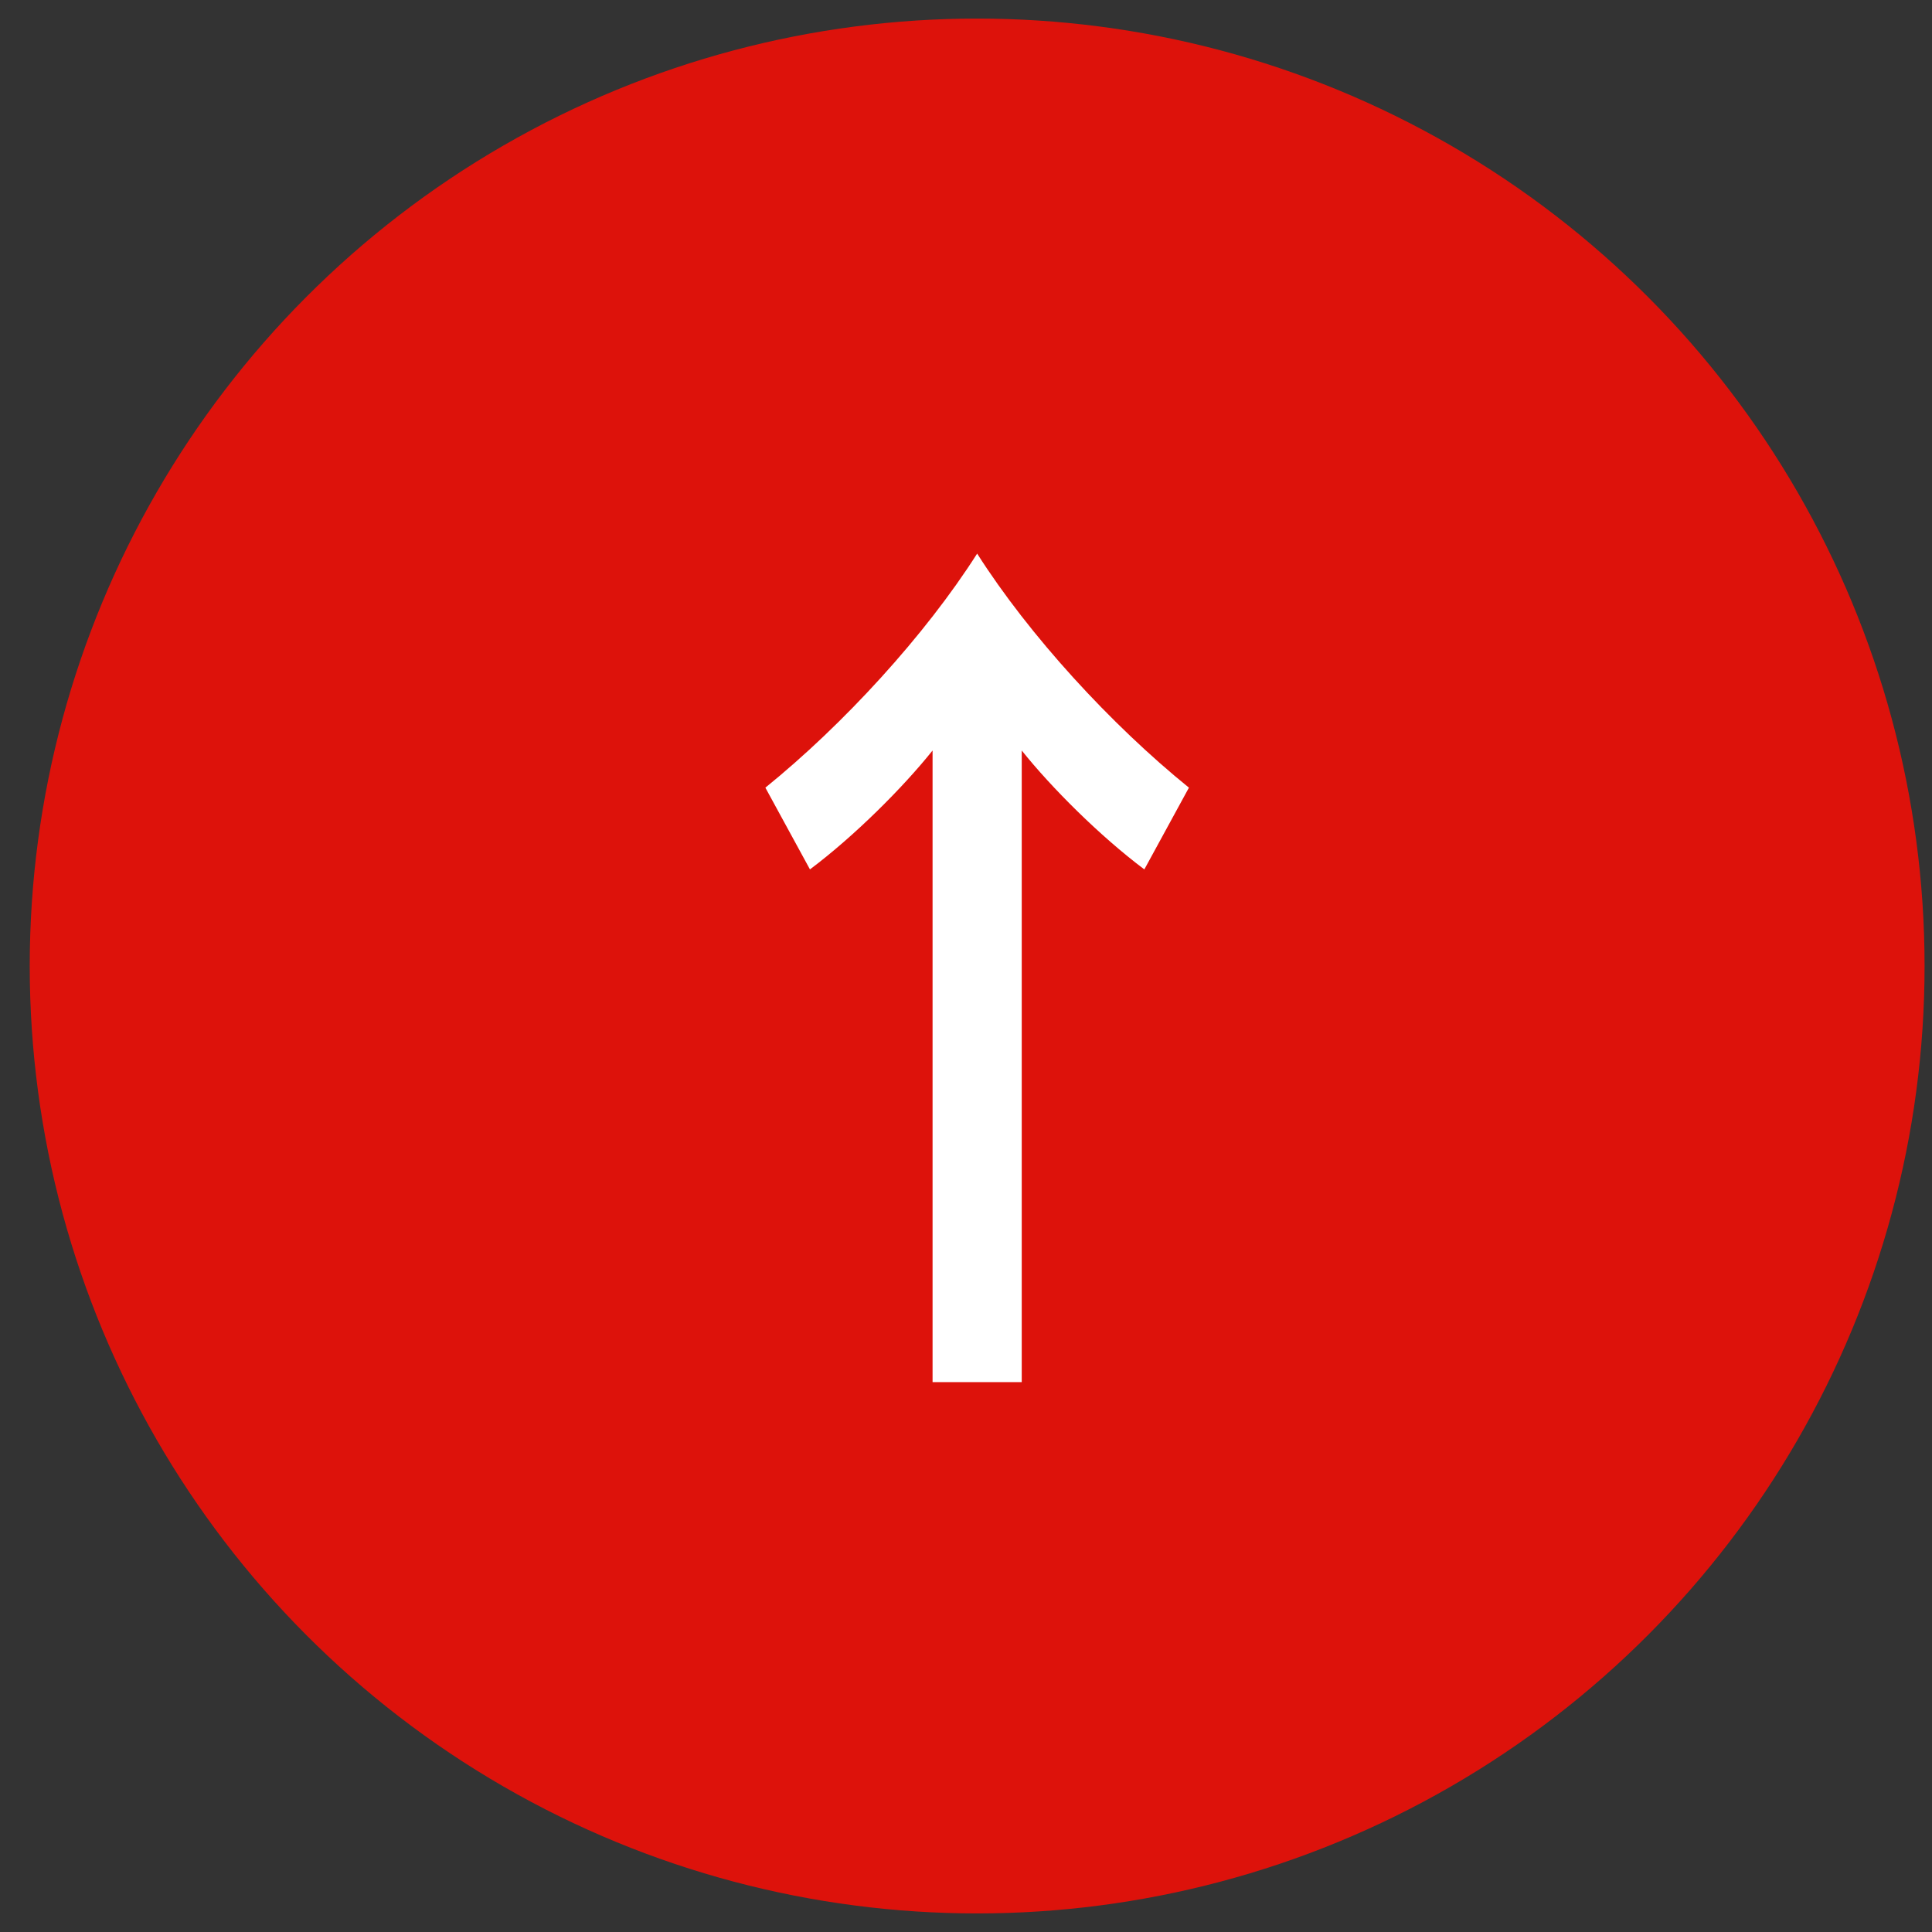 <?xml version="1.0" encoding="utf-8"?>
<!-- Generator: Adobe Illustrator 28.3.0, SVG Export Plug-In . SVG Version: 6.00 Build 0)  -->
<svg version="1.1" id="レイヤー_1" xmlns="http://www.w3.org/2000/svg" xmlns:xlink="http://www.w3.org/1999/xlink" x="0px"
	 y="0px" viewBox="0 0 52 52" style="enable-background:new 0 0 52 52;" xml:space="preserve">
<rect x="0" y="0" width="52" height="52" fill="#333333" stroke="none"/>
<style type="text/css">
	.st0{display:none;}
	.st1{display:inline;fill:#FFFFFF;}
	.st2{fill:#DD120B;}
	.st3{fill:#FFFFFF;}
</style>
<g class="st0">
	<path class="st1" d="M-63.2,37.3c-2.9,0-5.4-0.6-7.5-1.9c-2.1-1.3-3.7-3-4.9-5.3c-1.1-2.2-1.7-4.8-1.7-7.8c0-2.9,0.6-5.5,1.7-7.8
		c1.1-2.3,2.8-4.1,4.9-5.3c2.1-1.3,4.6-1.9,7.5-1.9c3.5,0,6.3,0.9,8.6,2.6c2.2,1.7,3.7,4.2,4.2,7.3c0,0.1,0,0.3-0.1,0.4
		c-0.1,0.1-0.2,0.2-0.4,0.2h-5.6c-0.2,0-0.4-0.2-0.5-0.4c-0.3-1.4-1-2.5-2-3.3c-1-0.8-2.5-1.2-4.2-1.2c-2.5,0-4.3,0.8-5.7,2.5
		c-1.4,1.7-2.1,4-2.1,6.9s0.7,5.3,2.1,6.9c1.4,1.6,3.2,2.4,5.7,2.4c1.8,0,3.2-0.4,4.2-1.1c1-0.7,1.7-1.8,2-3.1
		c0.1-0.2,0.3-0.4,0.5-0.4h5.6c0.1,0,0.3,0.1,0.4,0.2c0.1,0.1,0.1,0.3,0.1,0.4c-0.6,3-2,5.4-4.2,7.1C-56.8,36.5-59.7,37.3-63.2,37.3
		z M-63.2,8.4c-2.7,0-5.1,0.6-7,1.8c-1.9,1.2-3.4,2.8-4.5,4.9c-1.1,2.1-1.6,4.6-1.6,7.3c0,2.8,0.5,5.2,1.6,7.3
		c1,2.1,2.6,3.7,4.5,4.9c1.9,1.2,4.3,1.7,7,1.7c3.2,0,5.9-0.8,8-2.3c1.9-1.4,3.1-3.4,3.7-5.9h-4.6c-0.4,1.4-1.2,2.5-2.3,3.3
		c-1.2,0.9-2.8,1.3-4.8,1.3c-2.7,0-4.9-0.9-6.5-2.8c-1.5-1.8-2.3-4.4-2.3-7.5c0-3.2,0.8-5.7,2.3-7.6C-68.2,13-66,12-63.2,12
		c2,0,3.6,0.5,4.8,1.4c1.1,0.9,1.9,2,2.3,3.5h4.6c-0.6-2.6-1.8-4.7-3.7-6.1C-57.3,9.2-59.9,8.4-63.2,8.4z"/>
	<path class="st1" d="M-37,37.3c-2,0-3.8-0.5-5.4-1.4c-1.6-0.9-2.9-2.2-3.8-3.8c-0.9-1.6-1.4-3.5-1.4-5.7c0-2.1,0.5-4,1.4-5.7
		c0.9-1.6,2.2-2.9,3.8-3.8c1.6-0.9,3.4-1.4,5.4-1.4c2,0,3.8,0.5,5.4,1.4c1.6,0.9,2.9,2.2,3.8,3.8c0.9,1.6,1.4,3.5,1.4,5.7
		s-0.5,4-1.4,5.7c-0.9,1.6-2.2,2.9-3.8,3.8C-33.2,36.9-35,37.3-37,37.3z M-36.9,16.5c-1.8,0-3.5,0.4-4.9,1.3c-1.4,0.8-2.6,2-3.5,3.5
		s-1.3,3.2-1.3,5.2c0,2,0.4,3.7,1.3,5.2c0.8,1.5,2,2.6,3.5,3.5c1.4,0.8,3.1,1.3,4.9,1.3c1.8,0,3.4-0.4,4.9-1.3
		c1.5-0.8,2.6-2,3.5-3.5c0.8-1.5,1.3-3.2,1.3-5.2s-0.4-3.7-1.3-5.2c-0.8-1.5-2-2.6-3.5-3.5C-33.5,17-35.1,16.5-36.9,16.5z M-37,32.9
		c-1.5,0-2.8-0.6-3.8-1.7c-1.1-1.1-1.6-2.7-1.6-4.8s0.5-3.7,1.6-4.8c1.1-1.1,2.4-1.7,3.9-1.7c1.4,0,2.7,0.6,3.8,1.6
		c1.1,1.1,1.6,2.7,1.6,4.8s-0.5,3.7-1.6,4.8C-34.2,32.3-35.5,32.9-37,32.9z M-36.9,21c-1.2,0-2.3,0.4-3.1,1.3
		c-0.9,0.9-1.3,2.3-1.3,4.1s0.4,3.2,1.3,4.1c0.9,0.9,1.9,1.3,3.1,1.3c1.2,0,2.2-0.4,3.1-1.4c0.9-0.9,1.3-2.3,1.3-4.1
		s-0.4-3.2-1.3-4.1C-34.7,21.4-35.8,21-36.9,21z"/>
	<path class="st1" d="M-2.8,36.9h-5.1c-0.3,0-0.5-0.2-0.5-0.5V25.6c0-1.6-0.3-2.8-0.9-3.6c-0.6-0.8-1.5-1.2-2.8-1.2
		c-1.3,0-2.3,0.4-3.2,1.4c-0.8,0.9-1.2,2.2-1.2,3.9v10.2c0,0.3-0.2,0.5-0.5,0.5h-5.1c-0.3,0-0.5-0.2-0.5-0.5V16.5
		c0-0.3,0.2-0.5,0.5-0.5h4.5c0.3,0,0.5,0.2,0.5,0.4l0.2,2c0.6-0.7,1.3-1.3,2.1-1.8c1.2-0.7,2.7-1.1,4.4-1.1c2.6,0,4.6,0.8,6.1,2.5
		c1.4,1.6,2.2,4,2.2,7.1v11.2C-2.3,36.6-2.5,36.9-2.8,36.9z M-7.4,35.9h4.1V25.2c0-2.8-0.6-5-1.9-6.5c-1.3-1.4-3-2.1-5.3-2.1
		c-1.5,0-2.8,0.3-3.8,1c-1.1,0.6-1.9,1.5-2.5,2.6c-0.1,0.2-0.3,0.3-0.5,0.3c-0.2,0-0.4-0.2-0.4-0.4l-0.3-2.9h-3.6v18.8h4.1v-9.7
		c0-1.9,0.5-3.5,1.5-4.6c1-1.1,2.3-1.7,3.9-1.7c1.6,0,2.8,0.5,3.6,1.6c0.8,1,1.1,2.4,1.1,4.2V35.9z"/>
	<path class="st1" d="M10.3,37.3c-1.8,0-3.4-0.3-4.8-0.9C4,35.8,2.9,35,2,33.9c-0.9-1.1-1.4-2.4-1.5-3.8c0-0.1,0-0.3,0.1-0.4
		c0.1-0.1,0.2-0.2,0.4-0.2h5.2c0.2,0,0.4,0.2,0.5,0.4c0.1,0.7,0.5,1.2,1.1,1.7c0.6,0.5,1.4,0.7,2.4,0.7c1,0,1.7-0.2,2.1-0.6
		c0.4-0.4,0.6-0.7,0.6-1.2c0-0.7-0.2-1-0.8-1.3c-0.7-0.3-1.7-0.6-3-0.9c-0.9-0.2-1.8-0.4-2.6-0.7c-0.9-0.3-1.8-0.6-2.5-1.1
		c-0.8-0.4-1.5-1-1.9-1.8c-0.5-0.7-0.8-1.6-0.8-2.7c0-1.9,0.8-3.5,2.3-4.8c1.5-1.3,3.6-1.9,6.2-1.9c2.4,0,4.4,0.6,5.9,1.7
		c1.5,1.2,2.4,2.8,2.7,4.8c0,0.1,0,0.3-0.1,0.4c-0.1,0.1-0.2,0.2-0.4,0.2H13c-0.2,0-0.4-0.2-0.5-0.4c-0.2-0.8-0.6-1.8-2.8-1.8
		c-0.8,0-1.5,0.2-1.9,0.5c-0.4,0.3-0.6,0.6-0.6,1c0,0.1,0,0.6,0.9,0.9c0.7,0.3,1.7,0.6,3,0.9c1.4,0.3,2.7,0.7,3.9,1.1
		c1.2,0.4,2.2,1,3,1.9c0.8,0.9,1.2,2.1,1.2,3.6c0,1.3-0.3,2.5-1,3.6c-0.7,1.1-1.8,1.9-3.1,2.5C13.6,37,12,37.3,10.3,37.3z M1.6,30.6
		c0.2,1,0.6,1.9,1.2,2.7c0.7,0.9,1.8,1.7,3,2.2c1.3,0.5,2.8,0.8,4.4,0.8c1.6,0,3.1-0.3,4.2-0.8c1.2-0.5,2.1-1.2,2.7-2.1
		c0.6-0.9,0.9-1.9,0.9-3c0-1.3-0.3-2.3-0.9-2.9c-0.6-0.7-1.5-1.2-2.6-1.6c-1.1-0.4-2.4-0.7-3.8-1c-1.3-0.3-2.4-0.6-3.2-1
		c-1.2-0.5-1.5-1.3-1.5-1.9c0-0.7,0.3-1.3,1-1.8c0.6-0.4,1.4-0.7,2.5-0.7c2.4,0,3.4,1.1,3.7,2.2h3.9c-0.3-1.5-1-2.7-2.2-3.6
		c-1.3-1-3.1-1.5-5.3-1.5c-2.4,0-4.3,0.6-5.6,1.7c-1.3,1.1-1.9,2.4-1.9,4.1c0,0.9,0.2,1.6,0.6,2.1c0.4,0.6,1,1.1,1.6,1.4
		c0.7,0.4,1.5,0.7,2.3,1c0.9,0.3,1.7,0.5,2.6,0.7c1.4,0.3,2.4,0.6,3.2,0.9c0.9,0.4,1.4,1.1,1.4,2.2c0,0.7-0.3,1.4-1,1.9
		c-0.6,0.5-1.5,0.8-2.8,0.8c-1.2,0-2.3-0.3-3-0.9c-0.7-0.5-1.1-1.2-1.4-1.9H1.6z"/>
	<path class="st1" d="M30.5,37.3c-2.6,0-4.7-0.8-6.1-2.5c-1.4-1.6-2.1-4-2.1-7.1V16.5c0-0.3,0.2-0.5,0.5-0.5h5.1
		c0.3,0,0.5,0.2,0.5,0.5v10.7c0,1.6,0.3,2.8,0.9,3.6c0.6,0.8,1.5,1.2,2.9,1.2c1.3,0,2.3-0.4,3.1-1.4c0.8-0.9,1.2-2.2,1.2-3.9V16.5
		c0-0.3,0.2-0.5,0.5-0.5h5.1c0.3,0,0.5,0.2,0.5,0.5v19.8c0,0.3-0.2,0.5-0.5,0.5h-4.5c-0.3,0-0.5-0.2-0.5-0.4l-0.2-2
		c-0.6,0.7-1.3,1.3-2.1,1.8C33.6,37,32.1,37.3,30.5,37.3z M23.3,17v10.7c0,2.8,0.6,5,1.9,6.5c1.3,1.4,3,2.1,5.4,2.1
		c1.4,0,2.7-0.3,3.8-1c1.1-0.6,1.9-1.5,2.5-2.6c0.1-0.2,0.3-0.3,0.5-0.3c0.2,0,0.4,0.2,0.4,0.4l0.3,2.9h3.6V17h-4.1v9.7
		c0,1.9-0.5,3.5-1.5,4.6c-1,1.1-2.3,1.7-3.9,1.7c-1.7,0-2.9-0.5-3.7-1.6c-0.8-1-1.1-2.4-1.1-4.2V17H23.3z"/>
	<path class="st1" d="M52.5,36.9h-5.1c-0.3,0-0.5-0.2-0.5-0.5V7.6c0-0.3,0.2-0.5,0.5-0.5h5.1c0.3,0,0.5,0.2,0.5,0.5v28.8
		C53,36.6,52.8,36.9,52.5,36.9z M47.9,35.9H52V8.1h-4.1V35.9z"/>
	<path class="st1" d="M70.1,36.9h-3.5c-2.2,0-4-0.5-5.3-1.6c-1.4-1.1-2.1-3.1-2.1-5.8v-8.1h-2.9c-0.3,0-0.5-0.2-0.5-0.5v-4.3
		c0-0.3,0.2-0.5,0.5-0.5h3l0.5-4.9c0-0.3,0.2-0.4,0.5-0.4h4.5c0.3,0,0.5,0.2,0.5,0.5V16h4.9c0.3,0,0.5,0.2,0.5,0.5v4.3
		c0,0.3-0.2,0.5-0.5,0.5h-4.9v8.2c0,0.8,0.2,1.3,0.4,1.6c0.2,0.2,0.7,0.4,1.8,0.4h2.5c0.3,0,0.5,0.2,0.5,0.5v4.4
		C70.6,36.6,70.3,36.9,70.1,36.9z M56.8,20.3h2.9c0.3,0,0.5,0.2,0.5,0.5v8.6c0,2.4,0.6,4.1,1.7,5c1.2,0.9,2.7,1.4,4.7,1.4h3v-3.4h-2
		c-1.1,0-2-0.2-2.5-0.7c-0.5-0.5-0.8-1.2-0.8-2.4v-8.7c0-0.3,0.2-0.5,0.5-0.5h4.9V17h-4.9c-0.3,0-0.5-0.2-0.5-0.5v-4.8h-3.6
		l-0.5,4.9c0,0.3-0.2,0.4-0.5,0.4h-2.9V20.3z"/>
	<path class="st1" d="M79.9,36.9h-5.1c-0.3,0-0.5-0.2-0.5-0.5V16.5c0-0.3,0.2-0.5,0.5-0.5h5.1c0.3,0,0.5,0.2,0.5,0.5v19.8
		C80.4,36.6,80.2,36.9,79.9,36.9z M75.3,35.9h4.1V17h-4.1V35.9z M77.4,13.9c-1.1,0-1.9-0.3-2.6-1c-0.7-0.7-1.1-1.5-1.1-2.5
		c0-1,0.4-1.8,1.1-2.5c0.7-0.6,1.6-1,2.6-1c1.1,0,1.9,0.3,2.6,1c0.7,0.6,1.1,1.5,1.1,2.5c0,1-0.4,1.8-1.1,2.5
		C79.3,13.6,78.4,13.9,77.4,13.9z M77.4,8.1c-0.8,0-1.5,0.2-2,0.7c-0.5,0.5-0.7,1-0.7,1.7c0,0.7,0.2,1.3,0.7,1.8
		c0.5,0.5,1.2,0.7,2,0.7c0.8,0,1.4-0.2,2-0.7c0.5-0.5,0.7-1,0.7-1.8c0-0.7-0.2-1.3-0.7-1.7C78.8,8.3,78.2,8.1,77.4,8.1z"/>
	<path class="st1" d="M104.7,36.9h-5.1c-0.3,0-0.5-0.2-0.5-0.5V25.6c0-1.6-0.3-2.8-0.9-3.6c-0.6-0.8-1.5-1.2-2.8-1.2
		c-1.3,0-2.3,0.4-3.2,1.4c-0.8,0.9-1.2,2.2-1.2,3.9v10.2c0,0.3-0.2,0.5-0.5,0.5h-5.1c-0.3,0-0.5-0.2-0.5-0.5V16.5
		c0-0.3,0.2-0.5,0.5-0.5h4.5c0.3,0,0.5,0.2,0.5,0.4l0.2,2c0.6-0.7,1.3-1.3,2.1-1.8c1.2-0.7,2.7-1.1,4.4-1.1c2.6,0,4.6,0.8,6.1,2.5
		c1.4,1.6,2.2,4,2.2,7.1v11.2C105.2,36.6,105,36.9,104.7,36.9z M100.1,35.9h4.1V25.2c0-2.8-0.6-5-1.9-6.5c-1.3-1.4-3-2.1-5.3-2.1
		c-1.5,0-2.8,0.3-3.8,1c-1.1,0.6-1.9,1.5-2.5,2.6c-0.1,0.2-0.3,0.3-0.5,0.3c-0.2,0-0.4-0.2-0.4-0.4L89.3,17h-3.6v18.8h4.1v-9.7
		c0-1.9,0.5-3.5,1.5-4.6c1-1.1,2.3-1.7,3.9-1.7c1.6,0,2.8,0.5,3.6,1.6c0.8,1,1.1,2.4,1.1,4.2V35.9z"/>
	<path class="st1" d="M117.9,46.1c-2.9,0-5.3-0.6-7.1-1.7c-1.9-1.1-2.8-2.9-2.8-5.2c0-1.7,0.7-3.2,2.2-4.5c-0.3-0.1-0.5-0.3-0.7-0.5
		c-0.4-0.3-0.8-0.6-1.1-0.9c-0.1-0.1-0.1-0.2-0.1-0.4v-0.9c0-0.1,0-0.3,0.1-0.3l3.1-3.3c-1.4-1.4-2.1-3.2-2.1-5.3
		c0-1.4,0.4-2.7,1.1-3.9c0.7-1.2,1.7-2.1,3-2.8c1.3-0.7,2.8-1,4.6-1c1.1,0,2.2,0.2,3.2,0.5h7.4c0.3,0,0.5,0.2,0.5,0.5v3.1
		c0,0.3-0.2,0.5-0.5,0.5l-2.7,0.2c0.4,0.9,0.5,1.9,0.5,2.9c0,1.4-0.3,2.7-1,3.9c-0.7,1.2-1.7,2.1-3,2.8c-1.3,0.7-2.8,1-4.5,1
		c-0.9,0-1.7-0.1-2.5-0.3l-0.8,0.8c0.3,0.1,0.7,0.2,1.1,0.3c0.8,0.2,2,0.3,3.7,0.5c2.7,0.2,4.8,0.9,6,2c1.3,1.1,2,2.6,2,4.6
		c0,1.3-0.3,2.5-1,3.6c-0.7,1.1-1.8,2.1-3.2,2.7C121.9,45.8,120.1,46.1,117.9,46.1z M109.2,32.9c0.2,0.2,0.5,0.4,0.8,0.6
		c0.4,0.3,0.8,0.5,1.3,0.7c0.2,0.1,0.3,0.2,0.3,0.4c0,0.2-0.1,0.3-0.2,0.5c-1.6,1.2-2.4,2.6-2.4,4.2c0,1.9,0.8,3.3,2.4,4.3
		c1.6,1,3.9,1.5,6.6,1.5c2,0,3.6-0.3,4.9-0.9c1.2-0.6,2.2-1.4,2.8-2.4c0.6-1,0.9-2,0.9-3.1c0-1.6-0.5-2.9-1.6-3.8
		c-1.1-0.9-3-1.5-5.5-1.8c-1.7-0.2-3-0.3-3.8-0.5c-0.8-0.2-1.5-0.4-2-0.6c-0.1-0.1-0.2-0.2-0.3-0.4c0-0.2,0-0.3,0.1-0.4l1.5-1.5
		c0.1-0.1,0.3-0.2,0.5-0.1c0.8,0.2,1.6,0.3,2.6,0.3c1.6,0,2.9-0.3,4.1-0.9c1.1-0.6,2-1.4,2.6-2.4c0.6-1,0.9-2.2,0.9-3.4
		c0-1.1-0.2-2.2-0.7-3.1c-0.1-0.1-0.1-0.3,0-0.5s0.2-0.2,0.4-0.3l2.9-0.2V17h-7c-0.1,0-0.1,0-0.2,0c-0.9-0.3-1.9-0.5-3-0.5
		c-1.6,0-3,0.3-4.1,0.9c-1.1,0.6-2,1.4-2.6,2.4c-0.6,1-0.9,2.1-0.9,3.4c0,2,0.7,3.6,2.2,4.9c0.1,0.1,0.2,0.2,0.2,0.4
		c0,0.1,0,0.3-0.1,0.4l-3.3,3.5V32.9z M117.9,42.3c-1.4,0-2.6-0.3-3.6-0.8c-1.1-0.6-1.6-1.5-1.6-2.7c0-0.6,0.2-1.2,0.6-1.8
		c0.4-0.6,1-1.1,1.8-1.6c0.1-0.1,0.2-0.1,0.3-0.1c0.9,0.2,1.9,0.3,3,0.4c1.7,0.1,2.8,0.4,3.4,1c0.6,0.6,0.9,1.3,0.9,2.2
		c0,1.1-0.5,1.9-1.4,2.5C120.5,42,119.3,42.3,117.9,42.3z M115.4,36.4c-0.6,0.4-1.1,0.7-1.3,1.2c-0.3,0.4-0.4,0.8-0.4,1.3
		c0,0.8,0.4,1.4,1.1,1.8c0.8,0.5,1.9,0.7,3.1,0.7c1.2,0,2.1-0.2,2.8-0.7c0.7-0.4,1-1,1-1.7c0-0.6-0.2-1-0.6-1.4
		c-0.3-0.3-1-0.6-2.8-0.7C117.3,36.6,116.3,36.5,115.4,36.4z M118,27c-1.2,0-2.2-0.3-3-1c-0.8-0.7-1.2-1.6-1.2-2.8s0.4-2.1,1.2-2.8
		c0.8-0.6,1.8-1,3-1c1.2,0,2.1,0.3,2.9,1c0.8,0.7,1.2,1.6,1.2,2.8s-0.4,2.1-1.2,2.8C120.1,26.7,119.1,27,118,27z M118,20.5
		c-1,0-1.7,0.2-2.3,0.7c-0.6,0.5-0.8,1.1-0.8,2s0.3,1.6,0.8,2c0.6,0.5,1.4,0.7,2.3,0.7c0.9,0,1.7-0.2,2.3-0.7c0.6-0.5,0.8-1.1,0.8-2
		c0-0.9-0.3-1.5-0.8-2C119.7,20.8,118.9,20.5,118,20.5z"/>
</g>
<g class="st0">
	<path class="st1" d="M-8.6,36.9h-18.3c-0.3,0-0.5-0.2-0.5-0.5v-28c0-0.3,0.2-0.5,0.5-0.5h18.3c0.3,0,0.5,0.2,0.5,0.5v4.1
		c0,0.3-0.2,0.5-0.5,0.5h-12.7v6.7h11.5c0.3,0,0.5,0.2,0.5,0.5v4c0,0.3-0.2,0.5-0.5,0.5h-11.5v7.1h12.7c0.3,0,0.5,0.2,0.5,0.5v4.1
		C-8.1,36.6-8.3,36.9-8.6,36.9z M-26.3,35.9h17.3v-3.1h-12.7c-0.3,0-0.5-0.2-0.5-0.5v-8.1c0-0.3,0.2-0.5,0.5-0.5h11.5v-3h-11.5
		c-0.3,0-0.5-0.2-0.5-0.5v-7.7c0-0.3,0.2-0.5,0.5-0.5h12.7V8.9h-17.3V35.9z"/>
	<path class="st1" d="M7.7,36.9H1.5c-0.2,0-0.4-0.1-0.5-0.3l-7.3-19.8c-0.1-0.2,0-0.3,0.1-0.5c0.1-0.1,0.2-0.2,0.4-0.2h5.4
		c0.2,0,0.4,0.1,0.5,0.3L4.6,30l4.6-13.6C9.3,16.2,9.5,16,9.7,16H15c0.2,0,0.3,0.1,0.4,0.2c0.1,0.1,0.1,0.3,0.1,0.5L8.2,36.5
		C8.1,36.7,7.9,36.9,7.7,36.9z M1.9,35.9h5.5l7-18.8H10L5.1,31.7c-0.1,0.4-0.8,0.4-0.9,0L-0.8,17h-4.3L1.9,35.9z"/>
	<path class="st1" d="M27.9,37.3c-2.1,0-3.9-0.5-5.6-1.3c-1.6-0.9-2.9-2.2-3.8-3.8c-0.9-1.6-1.4-3.5-1.4-5.6c0-2.1,0.5-4.1,1.4-5.7
		c0.9-1.7,2.2-3,3.8-3.9c1.6-0.9,3.5-1.4,5.7-1.4c2,0,3.8,0.5,5.4,1.3c1.6,0.9,2.8,2.1,3.7,3.7c0.9,1.5,1.3,3.3,1.3,5.2
		c0,0.3,0,0.6,0,0.9c0,0.3,0,0.7-0.1,1c0,0.3-0.2,0.5-0.5,0.5H23.3c0.2,1.2,0.6,2.1,1.4,2.8c0.9,0.8,1.9,1.2,3.2,1.2
		c0.9,0,1.7-0.2,2.3-0.6c0.6-0.4,1.1-1,1.4-1.6c0.1-0.2,0.3-0.3,0.5-0.3h5.2c0.2,0,0.3,0.1,0.4,0.2s0.1,0.3,0.1,0.4
		c-0.4,1.3-1.1,2.5-2,3.6c-0.9,1.1-2,1.9-3.4,2.6C31.1,37,29.6,37.3,27.9,37.3z M28,16.5c-2,0-3.7,0.4-5.2,1.3
		c-1.4,0.8-2.6,2-3.4,3.5c-0.8,1.5-1.2,3.3-1.2,5.2c0,1.9,0.4,3.6,1.3,5.1c0.8,1.5,2,2.6,3.4,3.4c1.5,0.8,3.2,1.2,5.1,1.2
		c1.5,0,2.9-0.3,4.1-0.8c1.2-0.6,2.2-1.3,3-2.3c0.7-0.8,1.2-1.7,1.5-2.6h-4.2c-0.4,0.7-0.9,1.3-1.6,1.7c-0.8,0.5-1.8,0.8-2.9,0.8
		c-1.5,0-2.8-0.5-3.9-1.4c-1.1-1-1.7-2.3-1.8-4c0-0.1,0-0.3,0.1-0.4c0.1-0.1,0.2-0.2,0.4-0.2h14.6c0-0.2,0-0.4,0-0.5
		c0-0.3,0-0.6,0-0.9c0-1.7-0.4-3.3-1.2-4.7c-0.8-1.4-1.9-2.5-3.3-3.3C31.5,16.9,29.8,16.5,28,16.5z M32.7,25h-9.9
		c-0.1,0-0.3-0.1-0.4-0.2c-0.1-0.1-0.1-0.3-0.1-0.4c0.3-1.6,1-2.8,2-3.5c1-0.8,2.3-1.2,3.6-1.2c1.4,0,2.6,0.4,3.6,1.3
		c1,0.9,1.5,2,1.6,3.5c0,0.1,0,0.3-0.1,0.4C32.9,24.9,32.8,25,32.7,25z M23.4,24h8.7c-0.2-0.9-0.6-1.7-1.2-2.2c-0.8-0.7-1.8-1-3-1
		c-1.2,0-2.1,0.3-3,1C24.2,22.2,23.7,23,23.4,24z"/>
	<path class="st1" d="M61.6,36.9h-5.1c-0.3,0-0.5-0.2-0.5-0.5V25.6c0-1.6-0.3-2.8-0.9-3.6c-0.6-0.8-1.5-1.2-2.8-1.2
		c-1.3,0-2.3,0.4-3.2,1.4c-0.8,0.9-1.2,2.2-1.2,3.9v10.2c0,0.3-0.2,0.5-0.5,0.5h-5.1c-0.3,0-0.5-0.2-0.5-0.5V16.5
		c0-0.3,0.2-0.5,0.5-0.5h4.5c0.3,0,0.5,0.2,0.5,0.4l0.2,2c0.6-0.7,1.3-1.3,2.1-1.8c1.2-0.7,2.7-1.1,4.4-1.1c2.6,0,4.6,0.8,6.1,2.5
		c1.4,1.6,2.2,4,2.2,7.1v11.2C62.1,36.6,61.9,36.9,61.6,36.9z M57,35.9h4.1V25.2c0-2.8-0.6-5-1.9-6.5c-1.3-1.4-3-2.1-5.3-2.1
		c-1.5,0-2.8,0.3-3.8,1c-1.1,0.6-1.9,1.5-2.5,2.6c-0.1,0.2-0.3,0.3-0.5,0.3c-0.2,0-0.4-0.2-0.4-0.4L46.3,17h-3.6v18.8h4.1v-9.7
		c0-1.9,0.5-3.5,1.5-4.6c1-1.1,2.3-1.7,3.9-1.7c1.6,0,2.8,0.5,3.6,1.6c0.8,1,1.1,2.4,1.1,4.2V35.9z"/>
	<path class="st1" d="M78.8,36.9h-3.5c-2.2,0-4-0.5-5.3-1.6c-1.4-1.1-2.1-3.1-2.1-5.8v-8.1h-2.9c-0.3,0-0.5-0.2-0.5-0.5v-4.3
		c0-0.3,0.2-0.5,0.5-0.5h3l0.5-4.9c0-0.3,0.2-0.4,0.5-0.4h4.5c0.3,0,0.5,0.2,0.5,0.5V16H79c0.3,0,0.5,0.2,0.5,0.5v4.3
		c0,0.3-0.2,0.5-0.5,0.5h-4.9v8.2c0,0.8,0.2,1.3,0.4,1.6c0.2,0.2,0.7,0.4,1.8,0.4h2.5c0.3,0,0.5,0.2,0.5,0.5v4.4
		C79.3,36.6,79.1,36.9,78.8,36.9z M65.6,20.3h2.9c0.3,0,0.5,0.2,0.5,0.5v8.6c0,2.4,0.6,4.1,1.7,5c1.2,0.9,2.7,1.4,4.7,1.4h3v-3.4h-2
		c-1.1,0-2-0.2-2.5-0.7c-0.5-0.5-0.8-1.2-0.8-2.4v-8.7c0-0.3,0.2-0.5,0.5-0.5h4.9V17h-4.9c-0.3,0-0.5-0.2-0.5-0.5v-4.8h-3.6L69,16.6
		c0,0.3-0.2,0.4-0.5,0.4h-2.9V20.3z"/>
</g>
<g class="st0">
	<path class="st1" d="M-137.8,36.9h-18.3c-0.3,0-0.5-0.2-0.5-0.5v-28c0-0.3,0.2-0.5,0.5-0.5h18.3c0.3,0,0.5,0.2,0.5,0.5v4.1
		c0,0.3-0.2,0.5-0.5,0.5h-12.7v6.7h11.5c0.3,0,0.5,0.2,0.5,0.5v4c0,0.3-0.2,0.5-0.5,0.5h-11.5v7.1h12.7c0.3,0,0.5,0.2,0.5,0.5v4.1
		C-137.3,36.6-137.6,36.9-137.8,36.9z M-155.6,35.9h17.3v-3.1H-151c-0.3,0-0.5-0.2-0.5-0.5v-8.1c0-0.3,0.2-0.5,0.5-0.5h11.5v-3H-151
		c-0.3,0-0.5-0.2-0.5-0.5v-7.7c0-0.3,0.2-0.5,0.5-0.5h12.7V8.9h-17.3V35.9z"/>
	<path class="st1" d="M-124,37.3c-2,0-3.7-0.5-5.3-1.4c-1.5-0.9-2.8-2.3-3.7-3.9c-0.9-1.6-1.3-3.5-1.3-5.6c0-2.1,0.5-4,1.3-5.6
		c0.9-1.6,2.1-2.9,3.7-3.9c1.5-0.9,3.3-1.4,5.3-1.4c1.6,0,3,0.3,4.1,0.9c0.8,0.4,1.4,0.9,2,1.4V7.6c0-0.3,0.2-0.5,0.5-0.5h5.1
		c0.3,0,0.5,0.2,0.5,0.5v28.8c0,0.3-0.2,0.5-0.5,0.5h-4.6c-0.2,0-0.4-0.2-0.5-0.4l-0.4-1.8c-0.6,0.6-1.2,1.1-2,1.6
		C-120.8,37-122.2,37.3-124,37.3z M-124,16.5c-1.8,0-3.4,0.4-4.7,1.3c-1.4,0.8-2.5,2-3.3,3.5c-0.8,1.5-1.2,3.2-1.2,5.1
		c0,1.9,0.4,3.6,1.2,5.1c0.8,1.5,1.9,2.7,3.3,3.5c1.4,0.9,3,1.3,4.7,1.3c1.6,0,2.9-0.3,3.8-0.9c1-0.6,1.8-1.4,2.4-2.2
		c0.1-0.2,0.3-0.2,0.5-0.2c0.2,0,0.3,0.2,0.4,0.4l0.5,2.4h3.6V8.1h-4.1v11.2c0,0.2-0.1,0.4-0.4,0.5s-0.4,0-0.6-0.2
		c-0.6-0.9-1.5-1.7-2.5-2.2C-121.3,16.8-122.6,16.5-124,16.5z M-122.9,32.9c-1.8,0-3.2-0.6-4.4-1.8c-1.2-1.2-1.7-2.8-1.7-4.6
		c0-1.9,0.6-3.4,1.7-4.6c1.2-1.2,2.6-1.8,4.4-1.8c1.8,0,3.3,0.6,4.4,1.8c1.1,1.2,1.7,2.7,1.7,4.6c0,1.9-0.6,3.4-1.7,4.6
		C-119.6,32.3-121.1,32.9-122.9,32.9z M-122.9,21c-1.5,0-2.7,0.5-3.7,1.5c-1,1-1.5,2.3-1.5,3.9c0,1.6,0.5,2.9,1.5,3.9
		c1,1,2.2,1.5,3.7,1.5c1.5,0,2.7-0.5,3.7-1.5c1-1,1.4-2.3,1.4-3.9c0-1.6-0.5-2.9-1.4-3.9C-120.2,21.5-121.4,21-122.9,21z"/>
	<path class="st1" d="M-99.6,37.3c-2.6,0-4.7-0.8-6.1-2.5c-1.4-1.6-2.1-4-2.1-7.1V16.5c0-0.3,0.2-0.5,0.5-0.5h5.1
		c0.3,0,0.5,0.2,0.5,0.5v10.7c0,1.6,0.3,2.8,0.9,3.6c0.6,0.8,1.5,1.2,2.9,1.2c1.3,0,2.3-0.4,3.1-1.4c0.8-0.9,1.2-2.2,1.2-3.9V16.5
		c0-0.3,0.2-0.5,0.5-0.5h5.1c0.3,0,0.5,0.2,0.5,0.5v19.8c0,0.3-0.2,0.5-0.5,0.5h-4.5c-0.3,0-0.5-0.2-0.5-0.4l-0.2-2
		c-0.6,0.7-1.3,1.3-2.1,1.8C-96.5,37-98,37.3-99.6,37.3z M-106.8,17v10.7c0,2.8,0.6,5,1.9,6.5c1.3,1.4,3,2.1,5.4,2.1
		c1.4,0,2.7-0.3,3.8-1c1.1-0.6,1.9-1.5,2.5-2.6c0.1-0.2,0.3-0.3,0.5-0.3c0.2,0,0.4,0.2,0.4,0.4l0.3,2.9h3.6V17h-4.1v9.7
		c0,1.9-0.5,3.5-1.5,4.6c-1,1.1-2.3,1.7-3.9,1.7c-1.7,0-2.9-0.5-3.7-1.6c-0.8-1-1.1-2.4-1.1-4.2V17H-106.8z"/>
	<path class="st1" d="M-73,37.3c-2.1,0-4-0.5-5.6-1.4c-1.6-0.9-2.9-2.2-3.8-3.9c-0.9-1.6-1.4-3.5-1.4-5.6c0-2.1,0.5-4,1.4-5.6
		c0.9-1.6,2.2-2.9,3.8-3.9c1.6-0.9,3.5-1.4,5.6-1.4c2.6,0,4.9,0.7,6.7,2.1c1.8,1.4,3,3.3,3.5,5.8c0,0.1,0,0.3-0.1,0.4
		c-0.1,0.1-0.2,0.2-0.4,0.2h-5.4c-0.2,0-0.4-0.1-0.5-0.4c-0.2-0.9-0.7-1.5-1.4-2c-0.7-0.5-1.5-0.7-2.5-0.7c-1.3,0-2.3,0.5-3.2,1.4
		c-0.9,1-1.3,2.3-1.3,4.1c0,1.8,0.5,3.1,1.3,4.1c0.9,1,2,1.4,3.2,1.4c1,0,1.8-0.2,2.5-0.7c0.7-0.5,1.1-1.1,1.4-2
		c0.1-0.2,0.3-0.4,0.5-0.4h5.4c0.2,0,0.3,0.1,0.4,0.2c0.1,0.1,0.1,0.3,0.1,0.4c-0.5,2.3-1.7,4.3-3.5,5.7
		C-68.1,36.6-70.4,37.3-73,37.3z M-73,16.5c-1.9,0-3.6,0.4-5.1,1.3c-1.5,0.8-2.6,2-3.5,3.5c-0.8,1.5-1.3,3.2-1.3,5.2
		c0,1.9,0.4,3.7,1.3,5.2c0.8,1.5,2,2.7,3.5,3.5c1.5,0.8,3.2,1.3,5.1,1.3c2.4,0,4.5-0.7,6.1-1.9c1.5-1.2,2.5-2.7,3-4.5h-4.4
		c-0.3,0.9-0.9,1.7-1.7,2.2c-0.9,0.6-1.9,0.9-3.1,0.9c-1.6,0-2.9-0.6-4-1.8c-1.1-1.2-1.6-2.8-1.6-4.8c0-2,0.5-3.6,1.6-4.8
		c1.1-1.2,2.4-1.8,4-1.8c1.2,0,2.2,0.3,3.1,0.9c0.8,0.5,1.3,1.3,1.7,2.2h4.4c-0.5-1.9-1.5-3.4-3-4.6C-68.5,17.2-70.6,16.5-73,16.5z"
		/>
	<path class="st1" d="M-51.9,37.3c-1.8,0-3.3-0.3-4.4-0.9c-1.2-0.6-2.1-1.4-2.6-2.4c-0.6-1-0.9-2.1-0.9-3.3c0-2,0.8-3.6,2.3-4.9
		c1.5-1.2,3.8-1.8,6.8-1.8h4.5c0-1.2-0.3-2.1-1-2.6c-0.7-0.6-1.5-0.8-2.6-0.8c-0.9,0-1.8,0.2-2.5,0.7c-0.7,0.4-1.1,1-1.2,1.9
		c0,0.2-0.3,0.4-0.5,0.4h-5c-0.1,0-0.3-0.1-0.4-0.2s-0.1-0.2-0.1-0.4c0.1-1.5,0.7-2.9,1.6-4c0.9-1.1,2.1-2,3.5-2.6
		c1.4-0.6,3-0.9,4.7-0.9c2.9,0,5.3,0.8,7,2.2c1.7,1.5,2.6,3.7,2.6,6.4v12.2c0,0.3-0.2,0.5-0.5,0.5h-4.4c-0.2,0-0.5-0.2-0.5-0.4
		l-0.3-1.9c-0.5,0.7-1.2,1.2-1.9,1.7C-48.7,37-50.1,37.3-51.9,37.3z M-50.7,25.1c-2.8,0-4.8,0.5-6.2,1.6c-1.3,1.1-2,2.4-2,4.1
		c0,1,0.2,1.9,0.7,2.7c0.5,0.8,1.2,1.5,2.2,2c1,0.5,2.4,0.8,4,0.8c1.5,0,2.8-0.3,3.8-1c1-0.6,1.8-1.5,2.3-2.5
		c0.1-0.2,0.3-0.3,0.5-0.3c0.2,0,0.4,0.2,0.4,0.4l0.4,2.8h3.4V24.2c0-2.5-0.7-4.3-2.3-5.6c-1.5-1.3-3.7-2-6.4-2
		c-1.6,0-3,0.3-4.3,0.8c-1.2,0.5-2.3,1.3-3.1,2.3c-0.7,0.8-1.1,1.8-1.3,3h4c0.3-0.9,0.8-1.6,1.6-2.1c0.9-0.5,1.9-0.8,3-0.8
		c1.3,0,2.3,0.4,3.2,1.1c0.9,0.7,1.3,1.9,1.3,3.4v0.5c0,0.3-0.2,0.5-0.5,0.5H-50.7z M-50.7,33.3c-1.1,0-1.9-0.2-2.6-0.7
		c-0.7-0.5-1.1-1.3-1.1-2.2c0-0.9,0.4-1.6,1.1-2.2c0.7-0.6,1.7-0.9,3.2-0.9h4.4c0.1,0,0.3,0.1,0.4,0.2c0.1,0.1,0.1,0.3,0.1,0.4
		c-0.2,1.5-0.8,2.8-1.7,3.8C-47.8,32.8-49.1,33.3-50.7,33.3z M-50.1,28.3c-1.2,0-2.1,0.2-2.6,0.6c-0.5,0.4-0.7,0.9-0.7,1.4
		c0,0.6,0.2,1.1,0.7,1.4c0.5,0.4,1.2,0.5,2,0.5c1.3,0,2.3-0.4,3-1.3c0.6-0.8,1.1-1.7,1.3-2.7H-50.1z"/>
	<path class="st1" d="M-23.3,36.9h-3.5c-2.2,0-4-0.5-5.3-1.6c-1.4-1.1-2.1-3.1-2.1-5.8v-8.1h-2.9c-0.3,0-0.5-0.2-0.5-0.5v-4.3
		c0-0.3,0.2-0.5,0.5-0.5h3l0.5-4.9c0-0.3,0.2-0.4,0.5-0.4h4.5c0.3,0,0.5,0.2,0.5,0.5V16h4.9c0.3,0,0.5,0.2,0.5,0.5v4.3
		c0,0.3-0.2,0.5-0.5,0.5H-28v8.2c0,0.8,0.2,1.3,0.4,1.6c0.2,0.2,0.7,0.4,1.8,0.4h2.5c0.3,0,0.5,0.2,0.5,0.5v4.4
		C-22.8,36.6-23,36.9-23.3,36.9z M-36.6,20.3h2.9c0.3,0,0.5,0.2,0.5,0.5v8.6c0,2.4,0.6,4.1,1.7,5c1.2,0.9,2.7,1.4,4.7,1.4h3v-3.4h-2
		c-1.1,0-2-0.2-2.5-0.7c-0.5-0.5-0.8-1.2-0.8-2.4v-8.7c0-0.3,0.2-0.5,0.5-0.5h4.9V17h-4.9c-0.3,0-0.5-0.2-0.5-0.5v-4.8h-3.6
		l-0.5,4.9c0,0.3-0.2,0.4-0.5,0.4h-2.9V20.3z"/>
	<path class="st1" d="M-13.5,36.9h-5.1c-0.3,0-0.5-0.2-0.5-0.5V16.5c0-0.3,0.2-0.5,0.5-0.5h5.1c0.3,0,0.5,0.2,0.5,0.5v19.8
		C-13,36.6-13.2,36.9-13.5,36.9z M-18.1,35.9h4.1V17h-4.1V35.9z M-16,13.9c-1.1,0-1.9-0.3-2.6-1c-0.7-0.7-1.1-1.5-1.1-2.5
		c0-1,0.4-1.8,1.1-2.5c0.7-0.6,1.6-1,2.6-1s1.9,0.3,2.6,1c0.7,0.6,1.1,1.5,1.1,2.5c0,1-0.4,1.8-1.1,2.5C-14.1,13.6-15,13.9-16,13.9z
		 M-16,8.1c-0.8,0-1.5,0.2-2,0.7c-0.5,0.5-0.7,1-0.7,1.7c0,0.7,0.2,1.3,0.7,1.8c0.5,0.5,1.1,0.7,2,0.7s1.5-0.2,2-0.7
		c0.5-0.5,0.7-1,0.7-1.8c0-0.7-0.2-1.3-0.7-1.7C-14.6,8.3-15.2,8.1-16,8.1z"/>
	<path class="st1" d="M1.4,37.3c-2,0-3.8-0.5-5.4-1.4c-1.6-0.9-2.9-2.2-3.8-3.8c-0.9-1.6-1.4-3.5-1.4-5.7c0-2.1,0.5-4,1.4-5.7
		c0.9-1.6,2.2-2.9,3.8-3.8c1.6-0.9,3.4-1.4,5.4-1.4c2,0,3.8,0.5,5.4,1.4c1.6,0.9,2.9,2.2,3.8,3.8c0.9,1.6,1.4,3.5,1.4,5.7
		s-0.5,4-1.4,5.7C9.7,33.7,8.4,35,6.8,36C5.2,36.9,3.4,37.3,1.4,37.3z M1.5,16.5c-1.8,0-3.5,0.4-4.9,1.3c-1.4,0.8-2.6,2-3.5,3.5
		s-1.3,3.2-1.3,5.2c0,2,0.4,3.7,1.3,5.2c0.8,1.5,2,2.6,3.5,3.5c1.4,0.8,3.1,1.3,4.9,1.3c1.8,0,3.4-0.4,4.9-1.3
		c1.5-0.8,2.6-2,3.5-3.5c0.8-1.5,1.3-3.2,1.3-5.2s-0.4-3.7-1.3-5.2c-0.8-1.5-2-2.6-3.5-3.5C4.9,17,3.2,16.5,1.5,16.5z M1.4,32.9
		c-1.5,0-2.8-0.6-3.8-1.7C-3.5,30.2-4,28.5-4,26.4s0.5-3.7,1.6-4.8C-1.3,20.5,0,20,1.5,20c1.4,0,2.7,0.6,3.8,1.6
		c1.1,1.1,1.6,2.7,1.6,4.8s-0.5,3.7-1.6,4.8C4.2,32.3,2.9,32.9,1.4,32.9z M1.5,21c-1.2,0-2.3,0.4-3.1,1.3C-2.6,23.2-3,24.6-3,26.4
		s0.4,3.2,1.3,4.1c0.9,0.9,1.9,1.3,3.1,1.3c1.2,0,2.2-0.4,3.1-1.4c0.9-0.9,1.3-2.3,1.3-4.1s-0.4-3.2-1.3-4.1C3.6,21.4,2.6,21,1.5,21
		z"/>
	<path class="st1" d="M35.6,36.9h-5.1c-0.3,0-0.5-0.2-0.5-0.5V25.6c0-1.6-0.3-2.8-0.9-3.6c-0.6-0.8-1.5-1.2-2.8-1.2
		c-1.3,0-2.3,0.4-3.2,1.4c-0.8,0.9-1.2,2.2-1.2,3.9v10.2c0,0.3-0.2,0.5-0.5,0.5h-5.1c-0.3,0-0.5-0.2-0.5-0.5V16.5
		c0-0.3,0.2-0.5,0.5-0.5h4.5c0.3,0,0.5,0.2,0.5,0.4l0.2,2c0.6-0.7,1.3-1.3,2.1-1.8c1.2-0.7,2.7-1.1,4.4-1.1c2.6,0,4.6,0.8,6.1,2.5
		c1.4,1.6,2.2,4,2.2,7.1v11.2C36.1,36.6,35.8,36.9,35.6,36.9z M31,35.9h4.1V25.2c0-2.8-0.6-5-1.9-6.5c-1.3-1.4-3-2.1-5.3-2.1
		c-1.5,0-2.8,0.3-3.8,1c-1.1,0.6-1.9,1.5-2.5,2.6c-0.1,0.2-0.3,0.3-0.5,0.3c-0.2,0-0.4-0.2-0.4-0.4L20.2,17h-3.6v18.8h4.1v-9.7
		c0-1.9,0.5-3.5,1.5-4.6c1-1.1,2.3-1.7,3.9-1.7c1.6,0,2.8,0.5,3.6,1.6c0.8,1,1.1,2.4,1.1,4.2V35.9z"/>
	<path class="st1" d="M43.7,41.3h-5c-0.2,0-0.3-0.1-0.4-0.2c-0.1-0.1-0.1-0.3-0.1-0.4l10-35.5c0.1-0.2,0.3-0.4,0.5-0.4h5
		c0.2,0,0.3,0.1,0.4,0.2c0.1,0.1,0.1,0.3,0.1,0.4l-10,35.5C44.2,41.2,44,41.3,43.7,41.3z M39.4,40.3h3.9l9.8-34.5h-4L39.4,40.3z"/>
	<path class="st1" d="M69.1,36.9h-5.1c-0.3,0-0.5-0.2-0.5-0.5V13h-7.7c-0.3,0-0.5-0.2-0.5-0.5V8.4c0-0.3,0.2-0.5,0.5-0.5h21.5
		c0.3,0,0.5,0.2,0.5,0.5v4.1c0,0.3-0.2,0.5-0.5,0.5h-7.7v23.4C69.6,36.6,69.3,36.9,69.1,36.9z M64.4,35.9h4.1V12.5
		c0-0.3,0.2-0.5,0.5-0.5h7.7V8.9H56.3V12h7.7c0.3,0,0.5,0.2,0.5,0.5V35.9z"/>
	<path class="st1" d="M86.1,36.9h-5.1c-0.3,0-0.5-0.2-0.5-0.5V16.5c0-0.3,0.2-0.5,0.5-0.5h4.6c0.3,0,0.5,0.2,0.5,0.4l0.3,2.4
		c0.7-0.8,1.4-1.5,2.4-2.1c1.3-0.8,2.9-1.2,4.6-1.2c0.3,0,0.5,0.2,0.5,0.5v5.4c0,0.3-0.2,0.5-0.5,0.5h-1.4c-1,0-2,0.2-2.8,0.5
		c-0.8,0.3-1.4,0.8-1.8,1.6c-0.4,0.8-0.7,1.9-0.7,3.3v9C86.6,36.6,86.3,36.9,86.1,36.9z M81.4,35.9h4.1v-8.5c0-1.6,0.3-2.9,0.8-3.8
		c0.5-0.9,1.3-1.6,2.3-2c0.9-0.4,2-0.6,3.2-0.6h0.9v-4.4c-1.4,0.1-2.6,0.4-3.6,1.1c-1.2,0.7-2.1,1.7-2.8,2.9
		c-0.1,0.2-0.3,0.3-0.5,0.2c-0.2,0-0.4-0.2-0.4-0.4L85.1,17h-3.6V35.9z"/>
	<path class="st1" d="M103.6,37.3c-1.8,0-3.3-0.3-4.4-0.9c-1.2-0.6-2.1-1.4-2.6-2.4c-0.6-1-0.9-2.1-0.9-3.3c0-2,0.8-3.6,2.3-4.9
		c1.5-1.2,3.8-1.8,6.8-1.8h4.5c0-1.2-0.3-2.1-1-2.6c-0.7-0.6-1.5-0.8-2.6-0.8c-0.9,0-1.8,0.2-2.5,0.7c-0.7,0.4-1.1,1-1.2,1.9
		c0,0.2-0.3,0.4-0.5,0.4h-5c-0.1,0-0.3-0.1-0.4-0.2s-0.1-0.2-0.1-0.4c0.1-1.5,0.7-2.9,1.6-4c0.9-1.1,2.1-2,3.5-2.6
		c1.4-0.6,3-0.9,4.7-0.9c2.9,0,5.3,0.8,7,2.2c1.7,1.5,2.6,3.7,2.6,6.4v12.2c0,0.3-0.2,0.5-0.5,0.5h-4.4c-0.2,0-0.5-0.2-0.5-0.4
		l-0.3-1.9c-0.5,0.7-1.2,1.2-1.9,1.7C106.8,37,105.4,37.3,103.6,37.3z M104.8,25.1c-2.8,0-4.8,0.5-6.2,1.6c-1.3,1.1-2,2.4-2,4.1
		c0,1,0.2,1.9,0.7,2.7c0.5,0.8,1.2,1.5,2.2,2c1,0.5,2.4,0.8,4,0.8c1.5,0,2.8-0.3,3.8-1c1-0.6,1.8-1.5,2.3-2.5
		c0.1-0.2,0.3-0.3,0.5-0.3c0.2,0,0.4,0.2,0.4,0.4l0.4,2.8h3.4V24.2c0-2.5-0.7-4.3-2.3-5.6c-1.5-1.3-3.7-2-6.4-2
		c-1.6,0-3,0.3-4.3,0.8c-1.2,0.5-2.3,1.3-3.1,2.3c-0.7,0.8-1.1,1.8-1.3,3h4c0.3-0.9,0.8-1.6,1.6-2.1c0.9-0.5,1.9-0.8,3-0.8
		c1.3,0,2.3,0.4,3.2,1.1c0.9,0.7,1.3,1.9,1.3,3.4v0.5c0,0.3-0.2,0.5-0.5,0.5H104.8z M104.8,33.3c-1.1,0-1.9-0.2-2.6-0.7
		c-0.7-0.5-1.1-1.3-1.1-2.2c0-0.9,0.4-1.6,1.1-2.2c0.7-0.6,1.7-0.9,3.2-0.9h4.4c0.1,0,0.3,0.1,0.4,0.2s0.1,0.3,0.1,0.4
		c-0.2,1.5-0.8,2.8-1.7,3.8C107.7,32.8,106.4,33.3,104.8,33.3z M105.4,28.3c-1.2,0-2.1,0.2-2.6,0.6c-0.5,0.4-0.7,0.9-0.7,1.4
		c0,0.6,0.2,1.1,0.7,1.4c0.5,0.4,1.2,0.5,2,0.5c1.3,0,2.3-0.4,3-1.3c0.6-0.8,1.1-1.7,1.3-2.7H105.4z"/>
	<path class="st1" d="M125.2,36.9h-5.1c-0.3,0-0.5-0.2-0.5-0.5V16.5c0-0.3,0.2-0.5,0.5-0.5h5.1c0.3,0,0.5,0.2,0.5,0.5v19.8
		C125.7,36.6,125.4,36.9,125.2,36.9z M120.6,35.9h4.1V17h-4.1V35.9z M122.6,13.9c-1.1,0-1.9-0.3-2.6-1c-0.7-0.7-1.1-1.5-1.1-2.5
		c0-1,0.4-1.8,1.1-2.5c0.7-0.6,1.6-1,2.6-1s1.9,0.3,2.6,1c0.7,0.6,1.1,1.5,1.1,2.5c0,1-0.4,1.8-1.1,2.5
		C124.6,13.6,123.7,13.9,122.6,13.9z M122.6,8.1c-0.8,0-1.5,0.2-2,0.7c-0.5,0.5-0.7,1-0.7,1.7c0,0.7,0.2,1.3,0.7,1.8
		c0.5,0.5,1.2,0.7,2,0.7c0.8,0,1.4-0.2,2-0.7c0.5-0.5,0.7-1,0.7-1.8c0-0.7-0.2-1.3-0.7-1.7C124.1,8.3,123.4,8.1,122.6,8.1z"/>
	<path class="st1" d="M150,36.9h-5.1c-0.3,0-0.5-0.2-0.5-0.5V25.6c0-1.6-0.3-2.8-0.9-3.6c-0.6-0.8-1.5-1.2-2.8-1.2
		c-1.3,0-2.3,0.4-3.2,1.4c-0.8,0.9-1.2,2.2-1.2,3.9v10.2c0,0.3-0.2,0.5-0.5,0.5h-5.1c-0.3,0-0.5-0.2-0.5-0.5V16.5
		c0-0.3,0.2-0.5,0.5-0.5h4.5c0.3,0,0.5,0.2,0.5,0.4l0.2,2c0.6-0.7,1.3-1.3,2.1-1.8c1.2-0.7,2.7-1.1,4.4-1.1c2.6,0,4.6,0.8,6.1,2.5
		c1.4,1.6,2.2,4,2.2,7.1v11.2C150.5,36.6,150.2,36.9,150,36.9z M145.4,35.9h4.1V25.2c0-2.8-0.6-5-1.9-6.5c-1.3-1.4-3-2.1-5.3-2.1
		c-1.5,0-2.8,0.3-3.8,1c-1.1,0.6-1.9,1.5-2.5,2.6c-0.1,0.2-0.3,0.3-0.5,0.3c-0.2,0-0.4-0.2-0.4-0.4l-0.3-2.9H131v18.8h4.1v-9.7
		c0-1.9,0.5-3.5,1.5-4.6c1-1.1,2.3-1.7,3.9-1.7c1.6,0,2.8,0.5,3.6,1.6c0.8,1,1.1,2.4,1.1,4.2V35.9z"/>
	<path class="st1" d="M160.2,36.9h-5.1c-0.3,0-0.5-0.2-0.5-0.5V16.5c0-0.3,0.2-0.5,0.5-0.5h5.1c0.3,0,0.5,0.2,0.5,0.5v19.8
		C160.7,36.6,160.4,36.9,160.2,36.9z M155.6,35.9h4.1V17h-4.1V35.9z M157.6,13.9c-1.1,0-1.9-0.3-2.6-1c-0.7-0.7-1.1-1.5-1.1-2.5
		c0-1,0.4-1.8,1.1-2.5c0.7-0.6,1.6-1,2.6-1s1.9,0.3,2.6,1c0.7,0.6,1.1,1.5,1.1,2.5c0,1-0.4,1.8-1.1,2.5
		C159.6,13.6,158.7,13.9,157.6,13.9z M157.6,8.1c-0.8,0-1.5,0.2-2,0.7c-0.5,0.5-0.7,1-0.7,1.7c0,0.7,0.2,1.3,0.7,1.8
		c0.5,0.5,1.2,0.7,2,0.7c0.8,0,1.4-0.2,2-0.7c0.5-0.5,0.7-1,0.7-1.8c0-0.7-0.2-1.3-0.7-1.7C159.1,8.3,158.4,8.1,157.6,8.1z"/>
	<path class="st1" d="M185,36.9h-5.1c-0.3,0-0.5-0.2-0.5-0.5V25.6c0-1.6-0.3-2.8-0.9-3.6c-0.6-0.8-1.5-1.2-2.8-1.2
		c-1.3,0-2.3,0.4-3.2,1.4c-0.8,0.9-1.2,2.2-1.2,3.9v10.2c0,0.3-0.2,0.5-0.5,0.5h-5.1c-0.3,0-0.5-0.2-0.5-0.5V16.5
		c0-0.3,0.2-0.5,0.5-0.5h4.5c0.3,0,0.5,0.2,0.5,0.4l0.2,2c0.6-0.7,1.3-1.3,2.1-1.8c1.2-0.7,2.7-1.1,4.4-1.1c2.6,0,4.6,0.8,6.1,2.5
		c1.4,1.6,2.2,4,2.2,7.1v11.2C185.5,36.6,185.2,36.9,185,36.9z M180.4,35.9h4.1V25.2c0-2.8-0.6-5-1.9-6.5c-1.3-1.4-3-2.1-5.3-2.1
		c-1.5,0-2.8,0.3-3.8,1c-1.1,0.6-1.9,1.5-2.5,2.6c-0.1,0.2-0.3,0.3-0.5,0.3c-0.2,0-0.4-0.2-0.4-0.4l-0.3-2.9H166v18.8h4.1v-9.7
		c0-1.9,0.5-3.5,1.5-4.6c1-1.1,2.3-1.7,3.9-1.7c1.6,0,2.8,0.5,3.6,1.6c0.8,1,1.1,2.4,1.1,4.2V35.9z"/>
	<path class="st1" d="M198.2,46.1c-2.9,0-5.3-0.6-7.1-1.7c-1.9-1.1-2.8-2.9-2.8-5.2c0-1.7,0.7-3.2,2.2-4.5c-0.3-0.1-0.5-0.3-0.7-0.5
		c-0.4-0.3-0.8-0.6-1.1-0.9c-0.1-0.1-0.1-0.2-0.1-0.4v-0.9c0-0.1,0-0.3,0.1-0.3l3.1-3.3c-1.4-1.4-2.1-3.2-2.1-5.3
		c0-1.4,0.4-2.7,1.1-3.9c0.7-1.2,1.7-2.1,3-2.8c1.3-0.7,2.8-1,4.6-1c1.1,0,2.2,0.2,3.2,0.5h7.4c0.3,0,0.5,0.2,0.5,0.5v3.1
		c0,0.3-0.2,0.5-0.5,0.5l-2.7,0.2c0.4,0.9,0.5,1.9,0.5,2.9c0,1.4-0.3,2.7-1,3.9c-0.7,1.2-1.7,2.1-3,2.8c-1.3,0.7-2.8,1-4.5,1
		c-0.9,0-1.7-0.1-2.5-0.3l-0.8,0.8c0.3,0.1,0.7,0.2,1.1,0.3c0.8,0.2,2,0.3,3.7,0.5c2.7,0.2,4.8,0.9,6,2c1.3,1.1,2,2.6,2,4.6
		c0,1.3-0.3,2.5-1,3.6c-0.7,1.1-1.8,2.1-3.2,2.7C202.2,45.8,200.4,46.1,198.2,46.1z M189.5,32.9c0.2,0.2,0.5,0.4,0.8,0.6
		c0.4,0.3,0.8,0.5,1.3,0.7c0.2,0.1,0.3,0.2,0.3,0.4c0,0.2-0.1,0.3-0.2,0.5c-1.6,1.2-2.4,2.6-2.4,4.2c0,1.9,0.8,3.3,2.4,4.3
		c1.6,1,3.9,1.5,6.6,1.5c2,0,3.6-0.3,4.9-0.9c1.2-0.6,2.2-1.4,2.8-2.4c0.6-1,0.9-2,0.9-3.1c0-1.6-0.5-2.9-1.6-3.8
		c-1.1-0.9-3-1.5-5.5-1.8c-1.7-0.2-3-0.3-3.8-0.5c-0.8-0.2-1.5-0.4-2-0.6c-0.1-0.1-0.2-0.2-0.3-0.4c0-0.2,0-0.3,0.1-0.4l1.5-1.5
		c0.1-0.1,0.3-0.2,0.5-0.1c0.8,0.2,1.6,0.3,2.6,0.3c1.6,0,2.9-0.3,4.1-0.9c1.1-0.6,2-1.4,2.6-2.4c0.6-1,0.9-2.2,0.9-3.4
		c0-1.1-0.2-2.2-0.7-3.1c-0.1-0.1-0.1-0.3,0-0.5s0.2-0.2,0.4-0.3l2.9-0.2V17h-7c-0.1,0-0.1,0-0.2,0c-0.9-0.3-1.9-0.5-3-0.5
		c-1.6,0-3,0.3-4.1,0.9c-1.1,0.6-2,1.4-2.6,2.4c-0.6,1-0.9,2.1-0.9,3.4c0,2,0.7,3.6,2.2,4.9c0.1,0.1,0.2,0.2,0.2,0.4
		c0,0.1,0,0.3-0.1,0.4l-3.3,3.5V32.9z M198.2,42.3c-1.4,0-2.6-0.3-3.6-0.8c-1.1-0.6-1.6-1.5-1.6-2.7c0-0.6,0.2-1.2,0.6-1.8
		c0.4-0.6,1-1.1,1.8-1.6c0.1-0.1,0.2-0.1,0.3-0.1c0.9,0.2,1.9,0.3,3,0.4c1.7,0.1,2.8,0.4,3.4,1c0.6,0.6,0.9,1.3,0.9,2.2
		c0,1.1-0.5,1.9-1.4,2.5C200.7,42,199.6,42.3,198.2,42.3z M195.7,36.4c-0.6,0.4-1.1,0.7-1.3,1.2c-0.3,0.4-0.4,0.8-0.4,1.3
		c0,0.8,0.4,1.4,1.1,1.8c0.8,0.5,1.9,0.7,3.1,0.7c1.2,0,2.1-0.2,2.8-0.7c0.7-0.4,1-1,1-1.7c0-0.6-0.2-1-0.6-1.4
		c-0.3-0.3-1-0.6-2.8-0.7C197.6,36.6,196.6,36.5,195.7,36.4z M198.3,27c-1.2,0-2.2-0.3-3-1c-0.8-0.7-1.2-1.6-1.2-2.8
		s0.4-2.1,1.2-2.8c0.8-0.6,1.8-1,3-1c1.2,0,2.1,0.3,2.9,1c0.8,0.7,1.2,1.6,1.2,2.8s-0.4,2.1-1.2,2.8C200.4,26.7,199.4,27,198.3,27z
		 M198.3,20.5c-1,0-1.7,0.2-2.3,0.7c-0.6,0.5-0.8,1.1-0.8,2s0.3,1.6,0.8,2c0.6,0.5,1.4,0.7,2.3,0.7c0.9,0,1.7-0.2,2.3-0.7
		c0.6-0.5,0.8-1.1,0.8-2c0-0.9-0.3-1.5-0.8-2C199.9,20.8,199.2,20.5,198.3,20.5z"/>
</g>
<g class="st0">
	<path class="st1" d="M-79,37.3c-2.9,0-5.4-0.6-7.5-1.9c-2.1-1.3-3.7-3-4.9-5.3c-1.1-2.2-1.7-4.8-1.7-7.8c0-2.9,0.6-5.5,1.7-7.8
		c1.1-2.3,2.8-4.1,4.9-5.3C-84.5,8-82,7.4-79,7.4c3.5,0,6.3,0.9,8.6,2.6c2.2,1.7,3.7,4.2,4.2,7.3c0,0.1,0,0.3-0.1,0.4
		c-0.1,0.1-0.2,0.2-0.4,0.2h-5.6c-0.2,0-0.4-0.2-0.5-0.4c-0.3-1.4-1-2.5-2-3.3c-1-0.8-2.5-1.2-4.2-1.2c-2.5,0-4.3,0.8-5.7,2.5
		c-1.4,1.7-2.1,4-2.1,6.9s0.7,5.3,2.1,6.9c1.4,1.6,3.2,2.4,5.7,2.4c1.8,0,3.2-0.4,4.2-1.1c1-0.7,1.7-1.8,2-3.1
		c0.1-0.2,0.3-0.4,0.5-0.4h5.6c0.1,0,0.3,0.1,0.4,0.2c0.1,0.1,0.1,0.3,0.1,0.4c-0.6,3-2,5.4-4.2,7.1C-72.7,36.5-75.6,37.3-79,37.3z
		 M-79,8.4c-2.7,0-5.1,0.6-7,1.8c-1.9,1.2-3.4,2.8-4.5,4.9c-1.1,2.1-1.6,4.6-1.6,7.3c0,2.8,0.5,5.2,1.6,7.3c1,2.1,2.6,3.7,4.5,4.9
		c1.9,1.2,4.3,1.7,7,1.7c3.2,0,5.9-0.8,8-2.3c1.9-1.4,3.1-3.4,3.7-5.9H-72c-0.4,1.4-1.2,2.5-2.3,3.3c-1.2,0.9-2.8,1.3-4.8,1.3
		c-2.7,0-4.9-0.9-6.5-2.8c-1.5-1.8-2.3-4.4-2.3-7.5c0-3.2,0.8-5.7,2.3-7.6C-84,13-81.9,12-79.1,12c2,0,3.6,0.5,4.8,1.4
		c1.1,0.9,1.9,2,2.3,3.5h4.6c-0.6-2.6-1.8-4.7-3.7-6.1C-73.1,9.2-75.8,8.4-79,8.4z"/>
	<path class="st1" d="M-55.5,37.3c-1.8,0-3.3-0.3-4.4-0.9c-1.2-0.6-2.1-1.4-2.6-2.4c-0.6-1-0.9-2.1-0.9-3.3c0-2,0.8-3.6,2.3-4.9
		c1.5-1.2,3.8-1.8,6.8-1.8h4.5c0-1.2-0.3-2.1-1-2.6c-0.7-0.6-1.5-0.8-2.6-0.8c-0.9,0-1.8,0.2-2.5,0.7c-0.7,0.4-1.1,1-1.2,1.9
		c0,0.2-0.3,0.4-0.5,0.4h-5c-0.1,0-0.3-0.1-0.4-0.2s-0.1-0.2-0.1-0.4c0.1-1.5,0.7-2.9,1.6-4c0.9-1.1,2.1-2,3.5-2.6
		c1.4-0.6,3-0.9,4.7-0.9c2.9,0,5.3,0.8,7,2.2c1.7,1.5,2.6,3.7,2.6,6.4v12.2c0,0.3-0.2,0.5-0.5,0.5h-4.4c-0.2,0-0.5-0.2-0.5-0.4
		l-0.3-1.9c-0.5,0.7-1.2,1.2-1.9,1.7C-52.3,37-53.8,37.3-55.5,37.3z M-54.3,25.1c-2.8,0-4.8,0.5-6.2,1.6c-1.3,1.1-2,2.4-2,4.1
		c0,1,0.2,1.9,0.7,2.7c0.5,0.8,1.2,1.5,2.2,2c1,0.5,2.4,0.8,4,0.8c1.5,0,2.8-0.3,3.8-1c1-0.6,1.8-1.5,2.3-2.5
		c0.1-0.2,0.3-0.3,0.5-0.3c0.2,0,0.4,0.2,0.4,0.4l0.4,2.8h3.4V24.2c0-2.5-0.7-4.3-2.3-5.6c-1.5-1.3-3.7-2-6.4-2
		c-1.6,0-3,0.3-4.3,0.8c-1.2,0.5-2.3,1.3-3.1,2.3c-0.7,0.8-1.1,1.8-1.3,3h4c0.3-0.9,0.8-1.6,1.6-2.1c0.9-0.5,1.9-0.8,3-0.8
		c1.3,0,2.3,0.4,3.2,1.1c0.9,0.7,1.3,1.9,1.3,3.4v0.5c0,0.3-0.2,0.5-0.5,0.5H-54.3z M-54.4,33.3c-1.1,0-1.9-0.2-2.6-0.7
		c-0.7-0.5-1.1-1.3-1.1-2.2c0-0.9,0.4-1.6,1.1-2.2c0.7-0.6,1.7-0.9,3.2-0.9h4.4c0.1,0,0.3,0.1,0.4,0.2c0.1,0.1,0.1,0.3,0.1,0.4
		c-0.2,1.5-0.8,2.8-1.7,3.8C-51.5,32.8-52.8,33.3-54.4,33.3z M-53.8,28.3c-1.2,0-2.1,0.2-2.6,0.6c-0.5,0.4-0.7,0.9-0.7,1.4
		c0,0.6,0.2,1.1,0.7,1.4c0.5,0.4,1.2,0.5,2,0.5c1.3,0,2.3-0.4,3-1.3c0.6-0.8,1.1-1.7,1.3-2.7H-53.8z"/>
	<path class="st1" d="M-34.2,36.9h-5.1c-0.3,0-0.5-0.2-0.5-0.5V7.6c0-0.3,0.2-0.5,0.5-0.5h5.1c0.3,0,0.5,0.2,0.5,0.5v28.8
		C-33.7,36.6-33.9,36.9-34.2,36.9z M-38.8,35.9h4.1V8.1h-4.1V35.9z"/>
	<path class="st1" d="M-23.8,36.9h-5.1c-0.3,0-0.5-0.2-0.5-0.5V7.6c0-0.3,0.2-0.5,0.5-0.5h5.1c0.3,0,0.5,0.2,0.5,0.5v28.8
		C-23.3,36.6-23.5,36.9-23.8,36.9z M-28.4,35.9h4.1V8.1h-4.1V35.9z"/>
	<path class="st1" d="M0.6,37.3c-2.1,0-4-0.4-5.6-1.1c-1.7-0.7-3-1.8-3.9-3.2c-1-1.4-1.5-3.1-1.5-5.1c0-0.1,0.1-0.3,0.1-0.4
		s0.2-0.1,0.4-0.1h5.4c0.3,0,0.5,0.2,0.5,0.5c0,1.2,0.5,2.2,1.3,3c0.8,0.8,1.9,1.2,3.3,1.2c1.2,0,2.2-0.3,2.9-0.9
		c0.7-0.6,1-1.3,1-2.2c0-1-0.3-1.8-0.9-2.3C3,26.1,2.1,25.6,1,25.2l-3.8-1.3c-2.2-0.8-4-1.8-5.1-3c-1.2-1.3-1.8-3-1.8-5
		c0-1.7,0.4-3.3,1.3-4.5c0.9-1.3,2.1-2.2,3.5-2.9c1.5-0.7,3.2-1,5.1-1c1.9,0,3.7,0.4,5.2,1c1.5,0.7,2.7,1.7,3.6,3
		c0.9,1.3,1.3,2.8,1.4,4.5c0,0.1,0,0.3-0.1,0.4c-0.1,0.1-0.2,0.2-0.4,0.2H4.3c-0.3,0-0.5-0.2-0.5-0.5c0-0.9-0.4-1.6-1-2.3
		c-0.7-0.7-1.6-1-2.8-1c-1,0-1.7,0.2-2.4,0.7c-0.6,0.5-0.9,1.2-0.9,2.1c0,0.8,0.2,1.4,0.7,1.9c0.5,0.5,1.3,0.9,2.2,1.3
		c1,0.4,2.2,0.8,3.5,1.2c1.4,0.5,2.7,1.1,3.9,1.7c1.2,0.7,2.2,1.6,2.9,2.7c0.7,1.1,1.1,2.6,1.1,4.3c0,1.5-0.4,3-1.2,4.3
		c-0.8,1.3-2,2.4-3.5,3.2C4.7,36.9,2.8,37.3,0.6,37.3z M-9.4,28.4c0.1,1.6,0.5,2.9,1.3,4c0.8,1.2,2,2.2,3.5,2.9c1.5,0.7,3.3,1,5.2,1
		c2,0,3.8-0.4,5.2-1.1c1.4-0.7,2.4-1.7,3.1-2.8c0.7-1.2,1-2.5,1-3.8c0-1.5-0.3-2.8-1-3.8c-0.6-1-1.5-1.8-2.6-2.4
		c-1.1-0.6-2.4-1.2-3.7-1.6c-1.3-0.4-2.5-0.8-3.5-1.2c-1.1-0.4-1.9-0.9-2.6-1.5c-0.7-0.6-1-1.5-1-2.6c0-1.3,0.5-2.2,1.3-2.9
		c0.8-0.6,1.9-0.9,3.1-0.9c1.4,0,2.6,0.4,3.4,1.3c0.7,0.7,1.1,1.6,1.2,2.5h4.5C9.1,14.1,8.7,13,8,12c-0.8-1.1-1.8-2-3.2-2.6
		c-1.4-0.6-2.9-1-4.7-1c-1.8,0-3.3,0.3-4.7,0.9c-1.3,0.6-2.4,1.5-3.1,2.6c-0.8,1.1-1.1,2.4-1.1,4c0,1.8,0.5,3.3,1.6,4.3
		c1.1,1.1,2.7,2,4.7,2.8l3.8,1.3c1.2,0.4,2.2,1,3,1.7c0.8,0.7,1.2,1.8,1.2,3.1c0,1.2-0.5,2.3-1.4,3c-0.9,0.7-2.1,1.1-3.6,1.1
		c-1.7,0-3.1-0.5-4.1-1.5c-0.9-0.9-1.4-1.9-1.5-3.2H-9.4z"/>
	<path class="st1" d="M22.3,37.3c-2.6,0-4.7-0.8-6.1-2.5c-1.4-1.6-2.1-4-2.1-7.1V16.5c0-0.3,0.2-0.5,0.5-0.5h5.1
		c0.3,0,0.5,0.2,0.5,0.5v10.7c0,1.6,0.3,2.8,0.9,3.6c0.6,0.8,1.5,1.2,2.9,1.2c1.3,0,2.3-0.4,3.1-1.4c0.8-0.9,1.2-2.2,1.2-3.9V16.5
		c0-0.3,0.2-0.5,0.5-0.5h5.1c0.3,0,0.5,0.2,0.5,0.5v19.8c0,0.3-0.2,0.5-0.5,0.5h-4.5c-0.3,0-0.5-0.2-0.5-0.4l-0.2-2
		c-0.6,0.7-1.3,1.3-2.1,1.8C25.4,37,23.9,37.3,22.3,37.3z M15,17v10.7c0,2.8,0.6,5,1.9,6.5c1.3,1.4,3,2.1,5.4,2.1
		c1.4,0,2.7-0.3,3.8-1c1.1-0.6,1.9-1.5,2.5-2.6c0.1-0.2,0.3-0.3,0.5-0.3c0.2,0,0.4,0.2,0.4,0.4l0.3,2.9h3.6V17h-4.1v9.7
		c0,1.9-0.5,3.5-1.5,4.6c-1,1.1-2.3,1.7-3.9,1.7c-1.7,0-2.9-0.5-3.7-1.6c-0.8-1-1.1-2.4-1.1-4.2V17H15z"/>
	<path class="st1" d="M44.3,45.7h-5.1c-0.3,0-0.5-0.2-0.5-0.5V16.5c0-0.3,0.2-0.5,0.5-0.5h4.6c0.2,0,0.4,0.2,0.5,0.4l0.4,1.8
		c0.6-0.6,1.2-1.1,2-1.6c1.1-0.7,2.6-1.1,4.4-1.1c2,0,3.7,0.5,5.3,1.4c1.5,0.9,2.8,2.3,3.7,3.9c0.9,1.6,1.3,3.5,1.3,5.6
		c0,2.1-0.5,4-1.3,5.6c-0.9,1.6-2.1,2.9-3.7,3.9c-1.5,0.9-3.3,1.4-5.3,1.4c-1.6,0-3-0.3-4.1-0.9c-0.8-0.4-1.4-0.9-2-1.4v10.1
		C44.8,45.4,44.5,45.7,44.3,45.7z M39.7,44.7h4.1v-11c0-0.2,0.1-0.4,0.4-0.5c0.2-0.1,0.4,0,0.6,0.2c0.6,0.9,1.5,1.7,2.5,2.2
		c1,0.5,2.3,0.8,3.7,0.8c1.8,0,3.4-0.4,4.7-1.3c1.4-0.8,2.5-2,3.3-3.5c0.8-1.5,1.2-3.2,1.2-5.1c0-1.9-0.4-3.6-1.2-5.1
		c-0.8-1.5-1.9-2.7-3.3-3.5c-1.4-0.9-3-1.3-4.7-1.3c-1.6,0-2.9,0.3-3.8,0.9c-1,0.6-1.8,1.4-2.4,2.2c-0.1,0.2-0.3,0.2-0.5,0.2
		c-0.2,0-0.3-0.2-0.4-0.4L43.3,17h-3.6V44.7z M49.8,32.9c-1.8,0-3.3-0.6-4.4-1.8c-1.1-1.2-1.7-2.7-1.7-4.6s0.6-3.4,1.7-4.6
		c1.1-1.2,2.6-1.8,4.4-1.8c1.8,0,3.2,0.6,4.4,1.8c1.2,1.2,1.7,2.8,1.7,4.6c0,1.9-0.6,3.4-1.7,4.6C53.1,32.3,51.6,32.9,49.8,32.9z
		 M49.8,21c-1.5,0-2.7,0.5-3.7,1.5c-1,1-1.4,2.3-1.4,3.9s0.5,2.9,1.4,3.9c1,1,2.2,1.5,3.7,1.5c1.5,0,2.7-0.5,3.7-1.5
		c1-1,1.5-2.3,1.5-3.9c0-1.6-0.5-2.9-1.5-3.9C52.5,21.5,51.3,21,49.8,21z"/>
	<path class="st1" d="M70.4,45.7h-5.1c-0.3,0-0.5-0.2-0.5-0.5V16.5c0-0.3,0.2-0.5,0.5-0.5h4.6c0.2,0,0.4,0.2,0.5,0.4l0.4,1.8
		c0.6-0.6,1.2-1.1,2-1.6c1.1-0.7,2.6-1.1,4.4-1.1c2,0,3.7,0.5,5.3,1.4c1.5,0.9,2.8,2.3,3.7,3.9c0.9,1.6,1.3,3.5,1.3,5.6
		c0,2.1-0.5,4-1.3,5.6c-0.9,1.6-2.1,2.9-3.7,3.9c-1.5,0.9-3.3,1.4-5.3,1.4c-1.6,0-3-0.3-4.1-0.9c-0.8-0.4-1.4-0.9-2-1.4v10.1
		C70.9,45.4,70.6,45.7,70.4,45.7z M65.7,44.7h4.1v-11c0-0.2,0.1-0.4,0.4-0.5c0.2-0.1,0.4,0,0.6,0.2c0.6,0.9,1.5,1.7,2.5,2.2
		c1,0.5,2.3,0.8,3.7,0.8c1.8,0,3.4-0.4,4.7-1.3c1.4-0.8,2.5-2,3.3-3.5c0.8-1.5,1.2-3.2,1.2-5.1c0-1.9-0.4-3.6-1.2-5.1
		c-0.8-1.5-1.9-2.7-3.3-3.5c-1.4-0.9-3-1.3-4.7-1.3c-1.6,0-2.9,0.3-3.8,0.9c-1,0.6-1.8,1.4-2.4,2.2c-0.1,0.2-0.3,0.2-0.5,0.2
		c-0.2,0-0.3-0.2-0.4-0.4L69.4,17h-3.6V44.7z M75.9,32.9c-1.8,0-3.3-0.6-4.4-1.8c-1.1-1.2-1.7-2.7-1.7-4.6c0-1.9,0.6-3.4,1.7-4.6
		c1.1-1.2,2.6-1.8,4.4-1.8c1.8,0,3.2,0.6,4.4,1.8c1.2,1.2,1.7,2.8,1.7,4.6c0,1.9-0.6,3.4-1.7,4.6C79.1,32.3,77.7,32.9,75.9,32.9z
		 M75.9,21c-1.5,0-2.7,0.5-3.7,1.5c-1,1-1.4,2.3-1.4,3.9s0.5,2.9,1.4,3.9c1,1,2.2,1.5,3.7,1.5c1.5,0,2.7-0.5,3.7-1.5
		c1-1,1.5-2.3,1.5-3.9c0-1.6-0.5-2.9-1.5-3.9C78.6,21.5,77.4,21,75.9,21z"/>
	<path class="st1" d="M100.8,37.3c-2,0-3.8-0.5-5.4-1.4c-1.6-0.9-2.9-2.2-3.8-3.8c-0.9-1.6-1.4-3.5-1.4-5.7s0.5-4,1.4-5.7
		c0.9-1.6,2.2-2.9,3.8-3.8c1.6-0.9,3.4-1.4,5.4-1.4c2,0,3.8,0.5,5.4,1.4s2.9,2.2,3.8,3.8c0.9,1.6,1.4,3.5,1.4,5.7
		c0,2.1-0.5,4-1.4,5.7c-0.9,1.6-2.2,2.9-3.8,3.8C104.6,36.9,102.8,37.3,100.8,37.3z M100.9,16.5c-1.8,0-3.5,0.4-4.9,1.3
		c-1.4,0.8-2.6,2-3.5,3.5c-0.9,1.5-1.3,3.2-1.3,5.2c0,2,0.4,3.7,1.3,5.2c0.8,1.5,2,2.6,3.5,3.5c1.4,0.8,3.1,1.3,4.9,1.3
		c1.8,0,3.4-0.4,4.9-1.3c1.5-0.8,2.6-2,3.5-3.5c0.8-1.5,1.3-3.2,1.3-5.2c0-2-0.4-3.7-1.3-5.2c-0.8-1.5-2-2.6-3.5-3.5
		C104.3,17,102.7,16.5,100.9,16.5z M100.8,32.9c-1.5,0-2.8-0.6-3.8-1.7c-1.1-1.1-1.6-2.7-1.6-4.8s0.5-3.7,1.6-4.8
		c1.1-1.1,2.4-1.7,3.9-1.7c1.4,0,2.7,0.6,3.8,1.6c1.1,1.1,1.6,2.7,1.6,4.8s-0.5,3.7-1.6,4.8C103.6,32.3,102.3,32.9,100.8,32.9z
		 M100.9,21c-1.2,0-2.3,0.4-3.1,1.3c-0.9,0.9-1.3,2.3-1.3,4.1s0.4,3.2,1.3,4.1c0.9,0.9,1.9,1.3,3.1,1.3c1.2,0,2.2-0.4,3.1-1.4
		c0.9-0.9,1.3-2.3,1.3-4.1s-0.4-3.2-1.3-4.1C103.1,21.4,102,21,100.9,21z"/>
	<path class="st1" d="M120.7,36.9h-5.1c-0.3,0-0.5-0.2-0.5-0.5V16.5c0-0.3,0.2-0.5,0.5-0.5h4.6c0.3,0,0.5,0.2,0.5,0.4l0.3,2.4
		c0.7-0.8,1.4-1.5,2.4-2.1c1.3-0.8,2.9-1.2,4.6-1.2c0.3,0,0.5,0.2,0.5,0.5v5.4c0,0.3-0.2,0.5-0.5,0.5h-1.4c-1,0-2,0.2-2.8,0.5
		c-0.8,0.3-1.4,0.8-1.8,1.6c-0.4,0.8-0.7,1.9-0.7,3.3v9C121.2,36.6,120.9,36.9,120.7,36.9z M116.1,35.9h4.1v-8.5
		c0-1.6,0.3-2.9,0.8-3.8c0.5-0.9,1.3-1.6,2.3-2c0.9-0.4,2-0.6,3.2-0.6h0.9v-4.4c-1.4,0.1-2.6,0.4-3.6,1.1c-1.2,0.7-2.1,1.7-2.8,2.9
		c-0.1,0.2-0.3,0.3-0.5,0.2c-0.2,0-0.4-0.2-0.4-0.4l-0.4-3.3h-3.6V35.9z"/>
	<path class="st1" d="M143.7,36.9h-3.5c-2.2,0-4-0.5-5.3-1.6c-1.4-1.1-2.1-3.1-2.1-5.8v-8.1H130c-0.3,0-0.5-0.2-0.5-0.5v-4.3
		c0-0.3,0.2-0.5,0.5-0.5h3l0.5-4.9c0-0.3,0.2-0.4,0.5-0.4h4.5c0.3,0,0.5,0.2,0.5,0.5V16h4.9c0.3,0,0.5,0.2,0.5,0.5v4.3
		c0,0.3-0.2,0.5-0.5,0.5H139v8.2c0,0.8,0.2,1.3,0.4,1.6c0.2,0.2,0.7,0.4,1.8,0.4h2.5c0.3,0,0.5,0.2,0.5,0.5v4.4
		C144.2,36.6,144,36.9,143.7,36.9z M130.5,20.3h2.9c0.3,0,0.5,0.2,0.5,0.5v8.6c0,2.4,0.6,4.1,1.7,5c1.2,0.9,2.7,1.4,4.7,1.4h3v-3.4
		h-2c-1.2,0-2-0.2-2.5-0.7c-0.5-0.5-0.8-1.2-0.8-2.4v-8.7c0-0.3,0.2-0.5,0.5-0.5h4.9V17h-4.9c-0.3,0-0.5-0.2-0.5-0.5v-4.8h-3.6
		l-0.5,4.9c0,0.3-0.2,0.4-0.5,0.4h-2.9V20.3z"/>
</g>
<g class="st0">
	<path class="st1" d="M-119.1,37.3c-2.1,0-4-0.4-5.6-1.1c-1.7-0.7-3-1.8-3.9-3.2c-1-1.4-1.5-3.1-1.5-5.1c0-0.1,0.1-0.3,0.1-0.4
		s0.2-0.1,0.4-0.1h5.4c0.3,0,0.5,0.2,0.5,0.5c0,1.2,0.5,2.2,1.3,3c0.8,0.8,1.9,1.2,3.3,1.2c1.2,0,2.2-0.3,2.9-0.9
		c0.7-0.6,1-1.3,1-2.2c0-1-0.3-1.8-0.9-2.3c-0.7-0.6-1.5-1.1-2.6-1.5l-3.8-1.3c-2.2-0.8-4-1.8-5.1-3c-1.2-1.3-1.8-3-1.8-5
		c0-1.7,0.4-3.3,1.3-4.5c0.9-1.3,2.1-2.2,3.5-2.9c1.5-0.7,3.2-1,5.1-1c1.9,0,3.7,0.4,5.2,1c1.5,0.7,2.7,1.7,3.6,3
		c0.9,1.3,1.3,2.8,1.4,4.5c0,0.1,0,0.3-0.1,0.4c-0.1,0.1-0.2,0.2-0.4,0.2h-5.5c-0.3,0-0.5-0.2-0.5-0.5c0-0.9-0.4-1.6-1-2.3
		c-0.7-0.7-1.6-1-2.8-1c-1,0-1.7,0.2-2.4,0.7c-0.6,0.5-0.9,1.2-0.9,2.1c0,0.8,0.2,1.4,0.7,1.9c0.5,0.5,1.3,0.9,2.2,1.3
		c1,0.4,2.2,0.8,3.5,1.2c1.4,0.5,2.7,1.1,3.9,1.7c1.2,0.7,2.2,1.6,2.9,2.7c0.7,1.1,1.1,2.6,1.1,4.3c0,1.6-0.4,3-1.2,4.3
		c-0.8,1.3-2,2.4-3.5,3.2C-115,36.9-116.9,37.3-119.1,37.3z M-129.1,28.4c0.1,1.6,0.5,2.9,1.3,4c0.8,1.2,2,2.2,3.5,2.9
		c1.5,0.7,3.3,1,5.2,1c2,0,3.8-0.4,5.2-1.1c1.4-0.7,2.4-1.7,3.1-2.8c0.7-1.2,1-2.5,1-3.8c0-1.5-0.3-2.8-1-3.8
		c-0.6-1-1.5-1.8-2.6-2.4c-1.1-0.6-2.4-1.2-3.7-1.6c-1.3-0.4-2.5-0.8-3.5-1.2c-1.1-0.4-1.9-0.9-2.6-1.5c-0.7-0.6-1-1.5-1-2.6
		c0-1.3,0.5-2.2,1.3-2.9c0.8-0.6,1.9-0.9,3.1-0.9c1.4,0,2.6,0.4,3.4,1.3c0.7,0.7,1.1,1.6,1.2,2.5h4.5c-0.1-1.3-0.5-2.5-1.2-3.5
		c-0.8-1.1-1.8-2-3.2-2.6c-1.4-0.6-2.9-1-4.7-1c-1.8,0-3.3,0.3-4.7,0.9c-1.3,0.6-2.4,1.5-3.1,2.6c-0.8,1.1-1.1,2.4-1.1,4
		c0,1.8,0.5,3.3,1.6,4.3c1.1,1.1,2.7,2,4.7,2.8l3.8,1.3c1.2,0.4,2.2,1,3,1.7c0.8,0.7,1.2,1.8,1.2,3.1c0,1.2-0.5,2.3-1.4,3
		c-0.9,0.7-2.1,1.1-3.6,1.1c-1.7,0-3.1-0.5-4.1-1.5c-0.9-0.9-1.4-1.9-1.5-3.2H-129.1z"/>
	<path class="st1" d="M-98.1,37.3c-1.8,0-3.3-0.3-4.4-0.9c-1.2-0.6-2.1-1.4-2.6-2.4c-0.6-1-0.9-2.1-0.9-3.3c0-2,0.8-3.6,2.3-4.9
		c1.5-1.2,3.8-1.8,6.8-1.8h4.5c0-1.2-0.3-2.1-1-2.6c-0.7-0.6-1.5-0.8-2.6-0.8c-0.9,0-1.8,0.2-2.5,0.7c-0.7,0.4-1.1,1-1.2,1.9
		c0,0.2-0.3,0.4-0.5,0.4h-5c-0.1,0-0.3-0.1-0.4-0.2s-0.1-0.2-0.1-0.4c0.1-1.5,0.7-2.9,1.6-4c0.9-1.1,2.1-2,3.5-2.6
		c1.4-0.6,3-0.9,4.7-0.9c2.9,0,5.3,0.8,7,2.2c1.7,1.5,2.6,3.7,2.6,6.4v12.2c0,0.3-0.2,0.5-0.5,0.5h-4.4c-0.2,0-0.5-0.2-0.5-0.4
		l-0.3-1.9c-0.5,0.7-1.2,1.2-1.9,1.7C-94.8,37-96.3,37.3-98.1,37.3z M-96.9,25.1c-2.8,0-4.8,0.5-6.2,1.6c-1.3,1.1-2,2.4-2,4.1
		c0,1,0.2,1.9,0.7,2.7c0.5,0.8,1.2,1.5,2.2,2c1,0.5,2.4,0.8,4,0.8c1.5,0,2.8-0.3,3.8-1c1-0.6,1.8-1.5,2.3-2.5
		c0.1-0.2,0.3-0.3,0.5-0.3c0.2,0,0.4,0.2,0.4,0.4l0.4,2.8h3.4V24.2c0-2.5-0.7-4.3-2.3-5.6c-1.5-1.3-3.7-2-6.4-2
		c-1.6,0-3,0.3-4.3,0.8c-1.2,0.5-2.3,1.3-3.1,2.3c-0.7,0.8-1.1,1.8-1.3,3h4c0.3-0.9,0.8-1.6,1.6-2.1c0.9-0.5,1.9-0.8,3-0.8
		c1.3,0,2.3,0.4,3.2,1.1c0.9,0.7,1.3,1.9,1.3,3.4v0.5c0,0.3-0.2,0.5-0.5,0.5H-96.9z M-96.9,33.3c-1.1,0-1.9-0.2-2.6-0.7
		c-0.7-0.5-1.1-1.3-1.1-2.2c0-0.9,0.4-1.6,1.1-2.2c0.7-0.6,1.7-0.9,3.2-0.9h4.4c0.1,0,0.3,0.1,0.4,0.2c0.1,0.1,0.1,0.3,0.1,0.4
		c-0.2,1.5-0.8,2.8-1.7,3.8C-94,32.8-95.3,33.3-96.9,33.3z M-96.3,28.3c-1.2,0-2.1,0.2-2.6,0.6c-0.5,0.4-0.7,0.9-0.7,1.4
		c0,0.6,0.2,1.1,0.7,1.4c0.5,0.4,1.2,0.5,2,0.5c1.3,0,2.3-0.4,3-1.3c0.6-0.8,1.1-1.7,1.3-2.7H-96.3z"/>
	<path class="st1" d="M-76.7,36.9h-5.1c-0.3,0-0.5-0.2-0.5-0.5V7.6c0-0.3,0.2-0.5,0.5-0.5h5.1c0.3,0,0.5,0.2,0.5,0.5v28.8
		C-76.2,36.6-76.4,36.9-76.7,36.9z M-81.3,35.9h4.1V8.1h-4.1V35.9z"/>
	<path class="st1" d="M-61.8,37.3c-2.1,0-3.9-0.5-5.6-1.3c-1.6-0.9-2.9-2.2-3.8-3.8c-0.9-1.6-1.4-3.5-1.4-5.6c0-2.1,0.5-4.1,1.4-5.7
		c0.9-1.7,2.2-3,3.8-3.9c1.6-0.9,3.5-1.4,5.7-1.4c2,0,3.8,0.5,5.4,1.3c1.6,0.9,2.8,2.1,3.7,3.7c0.9,1.5,1.3,3.3,1.3,5.2
		c0,0.3,0,0.6,0,0.9c0,0.3,0,0.7-0.1,1c0,0.3-0.2,0.5-0.5,0.5h-14.5c0.2,1.2,0.6,2.1,1.4,2.8c0.9,0.8,1.9,1.2,3.2,1.2
		c0.9,0,1.7-0.2,2.3-0.6c0.6-0.4,1.1-1,1.4-1.6c0.1-0.2,0.3-0.3,0.5-0.3h5.2c0.2,0,0.3,0.1,0.4,0.2s0.1,0.3,0.1,0.4
		c-0.4,1.3-1.1,2.5-2,3.6c-0.9,1.1-2,1.9-3.4,2.6C-58.6,37-60.1,37.3-61.8,37.3z M-61.8,16.5c-2,0-3.7,0.4-5.2,1.3
		c-1.4,0.8-2.6,2-3.4,3.5c-0.8,1.5-1.2,3.3-1.2,5.2c0,1.9,0.4,3.6,1.3,5.1c0.8,1.5,2,2.6,3.4,3.4c1.5,0.8,3.2,1.2,5.1,1.2
		c1.5,0,2.9-0.3,4.1-0.8c1.2-0.6,2.2-1.3,3-2.3c0.7-0.8,1.2-1.7,1.5-2.6h-4.2c-0.4,0.7-0.9,1.3-1.6,1.7c-0.8,0.5-1.8,0.8-2.9,0.8
		c-1.5,0-2.8-0.5-3.9-1.4c-1.1-1-1.7-2.3-1.8-4c0-0.1,0-0.3,0.1-0.4c0.1-0.1,0.2-0.2,0.4-0.2h14.6c0-0.2,0-0.4,0-0.5
		c0-0.3,0-0.6,0-0.9c0-1.7-0.4-3.3-1.2-4.7c-0.8-1.4-1.9-2.5-3.3-3.3C-58.3,16.9-59.9,16.5-61.8,16.5z M-57.1,25h-9.9
		c-0.1,0-0.3-0.1-0.4-0.2c-0.1-0.1-0.1-0.3-0.1-0.4c0.3-1.6,1-2.8,2-3.5c1-0.8,2.3-1.2,3.6-1.2c1.4,0,2.6,0.4,3.6,1.3
		c1,0.9,1.5,2,1.6,3.5c0,0.1,0,0.3-0.1,0.4C-56.8,24.9-56.9,25-57.1,25z M-66.3,24h8.7c-0.2-0.9-0.6-1.7-1.2-2.2c-0.8-0.7-1.8-1-3-1
		c-1.2,0-2.1,0.3-3,1C-65.5,22.2-66,23-66.3,24z"/>
	<path class="st1" d="M-39.3,37.3c-1.8,0-3.4-0.3-4.8-0.9c-1.4-0.6-2.5-1.5-3.4-2.5c-0.9-1.1-1.4-2.4-1.5-3.8c0-0.1,0-0.3,0.1-0.4
		c0.1-0.1,0.2-0.2,0.4-0.2h5.2c0.2,0,0.4,0.2,0.5,0.4c0.1,0.7,0.5,1.2,1.1,1.7c0.6,0.5,1.4,0.7,2.4,0.7c1,0,1.7-0.2,2.1-0.6
		c0.4-0.4,0.6-0.7,0.6-1.2c0-0.7-0.2-1-0.8-1.3c-0.7-0.3-1.7-0.6-3-0.9c-0.9-0.2-1.8-0.4-2.6-0.7c-0.9-0.3-1.8-0.6-2.5-1.1
		c-0.8-0.4-1.5-1-1.9-1.8c-0.5-0.7-0.8-1.6-0.8-2.7c0-1.9,0.8-3.5,2.3-4.8c1.5-1.3,3.6-1.9,6.2-1.9c2.4,0,4.4,0.6,5.9,1.7
		c1.5,1.2,2.4,2.8,2.7,4.8c0,0.1,0,0.3-0.1,0.4c-0.1,0.1-0.2,0.2-0.4,0.2h-4.8c-0.2,0-0.4-0.2-0.5-0.4c-0.2-0.8-0.6-1.8-2.8-1.8
		c-0.8,0-1.5,0.2-1.9,0.5c-0.4,0.3-0.6,0.6-0.6,1c0,0.1,0,0.6,0.9,0.9c0.7,0.3,1.7,0.6,3,0.9c1.4,0.3,2.7,0.7,3.9,1.1
		c1.2,0.4,2.2,1,3,1.9c0.8,0.9,1.2,2.1,1.2,3.6c0,1.3-0.3,2.5-1,3.6c-0.7,1.1-1.8,1.9-3.1,2.5C-36,37-37.6,37.3-39.3,37.3z
		 M-48,30.6c0.2,1,0.6,1.9,1.2,2.7c0.7,0.9,1.8,1.7,3,2.2c1.3,0.5,2.8,0.8,4.4,0.8c1.6,0,3.1-0.3,4.2-0.8c1.2-0.5,2.1-1.2,2.7-2.1
		c0.6-0.9,0.9-1.9,0.9-3c0-1.3-0.3-2.3-0.9-2.9c-0.6-0.7-1.5-1.2-2.6-1.6c-1.1-0.4-2.4-0.7-3.8-1c-1.3-0.3-2.4-0.6-3.2-1
		c-1.2-0.5-1.5-1.3-1.5-1.9c0-0.7,0.3-1.3,1-1.8c0.6-0.4,1.4-0.7,2.5-0.7c2.4,0,3.4,1.1,3.7,2.2h3.9c-0.3-1.5-1-2.7-2.2-3.6
		c-1.3-1-3.1-1.5-5.3-1.5c-2.4,0-4.3,0.6-5.6,1.7c-1.3,1.1-1.9,2.4-1.9,4.1c0,0.9,0.2,1.6,0.6,2.1c0.4,0.6,1,1.1,1.6,1.4
		c0.7,0.4,1.5,0.7,2.3,1c0.9,0.3,1.7,0.5,2.6,0.7c1.4,0.3,2.4,0.6,3.2,0.9c0.9,0.4,1.4,1.1,1.4,2.2c0,0.7-0.3,1.4-1,1.9
		c-0.6,0.5-1.5,0.8-2.8,0.8c-1.2,0-2.3-0.3-3-0.9c-0.7-0.5-1.1-1.2-1.4-1.9H-48z"/>
	<path class="st1" d="M-11.8,36.9h-5.1c-0.3,0-0.5-0.2-0.5-0.5v-28c0-0.3,0.2-0.5,0.5-0.5h10.4c2.3,0,4.3,0.4,5.8,1.2
		c1.6,0.8,2.7,1.9,3.5,3.3c0.8,1.4,1.1,2.9,1.1,4.6c0,1.6-0.4,3.1-1.1,4.5c-0.7,1.4-1.9,2.5-3.4,3.3C-2.2,25.6-4.2,26-6.5,26h-4.7
		v10.3C-11.3,36.6-11.5,36.9-11.8,36.9z M-16.4,35.9h4.1V25.5c0-0.3,0.2-0.5,0.5-0.5h5.2c2.2,0,4-0.4,5.4-1.1c1.4-0.7,2.4-1.7,3-2.9
		c0.7-1.2,1-2.6,1-4c0-1.5-0.3-2.9-1-4.2c-0.7-1.2-1.7-2.2-3.1-2.9c-1.4-0.7-3.2-1.1-5.3-1.1h-9.9V35.9z M-6.9,21.9h-4.9
		c-0.3,0-0.5-0.2-0.5-0.5v-8.8c0-0.3,0.2-0.5,0.5-0.5h4.9c1.9,0,3.3,0.4,4.2,1.3c0.9,0.9,1.3,2.1,1.3,3.6c0,1.5-0.4,2.7-1.3,3.6
		C-3.5,21.4-4.9,21.9-6.9,21.9z M-11.3,20.9h4.4c1.6,0,2.8-0.3,3.5-1c0.7-0.7,1-1.6,1-2.9c0-1.3-0.3-2.2-1-2.9c-0.7-0.7-1.9-1-3.5-1
		h-4.4V20.9z"/>
	<path class="st1" d="M12.4,36.9H7.3c-0.3,0-0.5-0.2-0.5-0.5V16.5C6.8,16.2,7,16,7.3,16h4.6c0.3,0,0.5,0.2,0.5,0.4l0.3,2.4
		c0.7-0.8,1.4-1.5,2.4-2.1c1.3-0.8,2.9-1.2,4.6-1.2c0.3,0,0.5,0.2,0.5,0.5v5.4c0,0.3-0.2,0.5-0.5,0.5h-1.4c-1.1,0-2,0.2-2.8,0.5
		c-0.8,0.3-1.4,0.8-1.8,1.6c-0.4,0.8-0.7,1.9-0.7,3.3v9C12.9,36.6,12.7,36.9,12.4,36.9z M7.8,35.9h4.1v-8.5c0-1.6,0.3-2.9,0.8-3.8
		c0.5-0.9,1.3-1.6,2.3-2c0.9-0.4,2-0.6,3.2-0.6h0.9v-4.4c-1.4,0.1-2.6,0.4-3.6,1.1c-1.2,0.7-2.1,1.7-2.8,2.9
		c-0.1,0.2-0.3,0.3-0.5,0.2c-0.2,0-0.4-0.2-0.4-0.4L11.4,17H7.8V35.9z"/>
	<path class="st1" d="M32.6,37.3c-2,0-3.8-0.5-5.4-1.4c-1.6-0.9-2.9-2.2-3.8-3.8c-0.9-1.6-1.4-3.5-1.4-5.7c0-2.1,0.5-4,1.4-5.7
		c0.9-1.6,2.2-2.9,3.8-3.8c1.6-0.9,3.4-1.4,5.4-1.4c2,0,3.8,0.5,5.4,1.4c1.6,0.9,2.9,2.2,3.8,3.8c0.9,1.6,1.4,3.5,1.4,5.7
		s-0.5,4-1.4,5.7C40.9,33.7,39.7,35,38,36C36.4,36.9,34.6,37.3,32.6,37.3z M32.7,16.5c-1.8,0-3.5,0.4-4.9,1.3
		c-1.5,0.8-2.6,2-3.5,3.5c-0.9,1.5-1.3,3.2-1.3,5.2c0,2,0.4,3.7,1.3,5.2c0.8,1.5,2,2.6,3.5,3.5s3.1,1.3,4.9,1.3
		c1.8,0,3.4-0.4,4.9-1.3c1.5-0.8,2.6-2,3.5-3.5c0.8-1.5,1.3-3.2,1.3-5.2s-0.4-3.7-1.3-5.2c-0.8-1.5-2-2.6-3.5-3.5
		C36.1,17,34.5,16.5,32.7,16.5z M32.6,32.9c-1.5,0-2.8-0.6-3.8-1.7c-1.1-1.1-1.6-2.7-1.6-4.8s0.5-3.7,1.6-4.8
		c1.1-1.1,2.4-1.7,3.9-1.7c1.4,0,2.7,0.6,3.8,1.6c1.1,1.1,1.6,2.7,1.6,4.8s-0.5,3.7-1.6,4.8C35.4,32.3,34.1,32.9,32.6,32.9z
		 M32.7,21c-1.2,0-2.3,0.4-3.1,1.3c-0.9,0.9-1.3,2.3-1.3,4.1s0.4,3.2,1.3,4.1c0.9,0.9,1.9,1.3,3.1,1.3c1.2,0,2.2-0.4,3.1-1.4
		c0.9-0.9,1.3-2.3,1.3-4.1s-0.4-3.2-1.3-4.1C34.9,21.4,33.8,21,32.7,21z"/>
	<path class="st1" d="M80,36.9h-5.1c-0.3,0-0.5-0.2-0.5-0.5V25.6c0-1.6-0.3-2.8-0.9-3.6c-0.6-0.8-1.4-1.2-2.6-1.2
		c-1.2,0-2.2,0.4-3,1.3c-0.8,0.9-1.1,2.2-1.1,3.9v10.2c0,0.3-0.2,0.5-0.5,0.5h-5.1c-0.3,0-0.5-0.2-0.5-0.5V25.6
		c0-1.6-0.3-2.8-0.9-3.6c-0.6-0.8-1.4-1.2-2.7-1.2c-1.2,0-2.2,0.4-2.9,1.3c-0.8,0.9-1.1,2.2-1.1,3.9v10.2c0,0.3-0.2,0.5-0.5,0.5
		h-5.1c-0.3,0-0.5-0.2-0.5-0.5V16.5c0-0.3,0.2-0.5,0.5-0.5h4.5c0.2,0,0.5,0.2,0.5,0.4l0.3,1.6c0.6-0.6,1.2-1.1,2-1.5
		c1.1-0.6,2.4-0.9,3.9-0.9c3,0,5.2,1.1,6.6,3.2c0.7-0.9,1.6-1.6,2.6-2.1c1.3-0.7,2.7-1,4.2-1c2.7,0,4.9,0.8,6.3,2.5
		c1.5,1.6,2.2,4,2.2,7.1v11.2C80.5,36.6,80.2,36.9,80,36.9z M75.3,35.9h4.1V25.2c0-2.8-0.7-5-2-6.5c-1.3-1.4-3.2-2.2-5.6-2.2
		c-1.4,0-2.6,0.3-3.7,0.9c-1.1,0.6-2,1.4-2.7,2.4c-0.1,0.1-0.3,0.2-0.4,0.2c-0.2,0-0.3-0.1-0.4-0.3c-1.2-2.2-3.2-3.3-6.1-3.3
		c-1.3,0-2.4,0.3-3.4,0.8c-1,0.5-1.8,1.3-2.4,2.1c-0.1,0.2-0.3,0.3-0.5,0.2c-0.2,0-0.4-0.2-0.4-0.4L51.4,17h-3.6v18.8H52v-9.7
		c0-1.9,0.5-3.5,1.4-4.6c0.9-1.1,2.2-1.7,3.7-1.7c1.5,0,2.7,0.5,3.5,1.6c0.7,1,1.1,2.4,1.1,4.2v10.2h4.1v-9.7c0-1.9,0.5-3.5,1.4-4.6
		c0.9-1.1,2.2-1.7,3.7-1.7c1.5,0,2.7,0.5,3.4,1.6c0.7,1,1.1,2.4,1.1,4.2V35.9z"/>
	<path class="st1" d="M94.4,37.3c-2,0-3.8-0.5-5.4-1.4c-1.6-0.9-2.9-2.2-3.8-3.8c-0.9-1.6-1.4-3.5-1.4-5.7c0-2.1,0.5-4,1.4-5.7
		s2.2-2.9,3.8-3.8c1.6-0.9,3.4-1.4,5.4-1.4c2,0,3.8,0.5,5.4,1.4s2.9,2.2,3.8,3.8c0.9,1.6,1.4,3.5,1.4,5.7s-0.5,4-1.4,5.7
		c-0.9,1.6-2.2,2.9-3.8,3.8C98.1,36.9,96.3,37.3,94.4,37.3z M94.4,16.5c-1.8,0-3.5,0.4-4.9,1.3c-1.4,0.8-2.6,2-3.5,3.5
		c-0.9,1.5-1.3,3.2-1.3,5.2c0,2,0.4,3.7,1.3,5.2c0.8,1.5,2,2.6,3.5,3.5c1.4,0.8,3.1,1.3,4.9,1.3c1.8,0,3.4-0.4,4.9-1.3
		c1.5-0.8,2.6-2,3.5-3.5c0.8-1.5,1.3-3.2,1.3-5.2s-0.4-3.7-1.3-5.2c-0.8-1.5-2-2.6-3.5-3.5C97.8,17,96.2,16.5,94.4,16.5z M94.4,32.9
		c-1.5,0-2.8-0.6-3.8-1.7c-1.1-1.1-1.6-2.7-1.6-4.8s0.5-3.7,1.6-4.8c1.1-1.1,2.4-1.7,3.9-1.7c1.4,0,2.7,0.6,3.8,1.6
		c1.1,1.1,1.6,2.7,1.6,4.8s-0.5,3.7-1.6,4.8C97.1,32.3,95.8,32.9,94.4,32.9z M94.4,21c-1.2,0-2.3,0.4-3.1,1.3
		c-0.9,0.9-1.3,2.3-1.3,4.1s0.4,3.2,1.3,4.1c0.9,0.9,1.9,1.3,3.1,1.3c1.2,0,2.2-0.4,3.1-1.4c0.9-0.9,1.3-2.3,1.3-4.1
		s-0.4-3.2-1.3-4.1C96.6,21.4,95.6,21,94.4,21z"/>
	<path class="st1" d="M121.4,36.9h-3.5c-2.2,0-4-0.5-5.3-1.6c-1.4-1.1-2.1-3.1-2.1-5.8v-8.1h-2.9c-0.3,0-0.5-0.2-0.5-0.5v-4.3
		c0-0.3,0.2-0.5,0.5-0.5h3l0.5-4.9c0-0.3,0.2-0.4,0.5-0.4h4.5c0.3,0,0.5,0.2,0.5,0.5V16h4.9c0.3,0,0.5,0.2,0.5,0.5v4.3
		c0,0.3-0.2,0.5-0.5,0.5h-4.9v8.2c0,0.8,0.2,1.3,0.4,1.6c0.2,0.2,0.7,0.4,1.8,0.4h2.5c0.3,0,0.5,0.2,0.5,0.5v4.4
		C121.9,36.6,121.7,36.9,121.4,36.9z M108.1,20.3h2.9c0.3,0,0.5,0.2,0.5,0.5v8.6c0,2.4,0.6,4.1,1.7,5c1.2,0.9,2.7,1.4,4.7,1.4h3
		v-3.4h-2c-1.1,0-2-0.2-2.5-0.7c-0.5-0.5-0.8-1.2-0.8-2.4v-8.7c0-0.3,0.2-0.5,0.5-0.5h4.9V17h-4.9c-0.3,0-0.5-0.2-0.5-0.5v-4.8h-3.6
		l-0.5,4.9c0,0.3-0.2,0.4-0.5,0.4h-2.9V20.3z"/>
	<path class="st1" d="M131.2,36.9h-5.1c-0.3,0-0.5-0.2-0.5-0.5V16.5c0-0.3,0.2-0.5,0.5-0.5h5.1c0.3,0,0.5,0.2,0.5,0.5v19.8
		C131.7,36.6,131.5,36.9,131.2,36.9z M126.6,35.9h4.1V17h-4.1V35.9z M128.7,13.9c-1.1,0-1.9-0.3-2.6-1c-0.7-0.7-1.1-1.5-1.1-2.5
		c0-1,0.4-1.8,1.1-2.5c0.7-0.6,1.6-1,2.6-1s1.9,0.3,2.6,1c0.7,0.6,1.1,1.5,1.1,2.5c0,1-0.4,1.8-1.1,2.5
		C130.6,13.6,129.7,13.9,128.7,13.9z M128.7,8.1c-0.8,0-1.5,0.2-2,0.7c-0.5,0.5-0.7,1-0.7,1.7c0,0.7,0.2,1.3,0.7,1.8
		c0.5,0.5,1.2,0.7,2,0.7c0.8,0,1.4-0.2,2-0.7c0.5-0.5,0.7-1,0.7-1.8c0-0.7-0.2-1.3-0.7-1.7C130.1,8.3,129.5,8.1,128.7,8.1z"/>
	<path class="st1" d="M146.1,37.3c-2,0-3.8-0.5-5.4-1.4c-1.6-0.9-2.9-2.2-3.8-3.8c-0.9-1.6-1.4-3.5-1.4-5.7c0-2.1,0.5-4,1.4-5.7
		s2.2-2.9,3.8-3.8c1.6-0.9,3.4-1.4,5.4-1.4c2,0,3.8,0.5,5.4,1.4s2.9,2.2,3.8,3.8c0.9,1.6,1.4,3.5,1.4,5.7s-0.5,4-1.4,5.7
		c-0.9,1.6-2.2,2.9-3.8,3.8C149.9,36.9,148.1,37.3,146.1,37.3z M146.2,16.5c-1.8,0-3.5,0.4-4.9,1.3c-1.4,0.8-2.6,2-3.5,3.5
		c-0.9,1.5-1.3,3.2-1.3,5.2c0,2,0.4,3.7,1.3,5.2c0.8,1.5,2,2.6,3.5,3.5c1.4,0.8,3.1,1.3,4.9,1.3c1.8,0,3.4-0.4,4.9-1.3
		c1.5-0.8,2.6-2,3.5-3.5c0.8-1.5,1.3-3.2,1.3-5.2s-0.4-3.7-1.3-5.2c-0.8-1.5-2-2.6-3.5-3.5C149.6,17,147.9,16.5,146.2,16.5z
		 M146.1,32.9c-1.5,0-2.8-0.6-3.8-1.7c-1.1-1.1-1.6-2.7-1.6-4.8s0.5-3.7,1.6-4.8c1.1-1.1,2.4-1.7,3.9-1.7c1.4,0,2.7,0.6,3.8,1.6
		c1.1,1.1,1.6,2.7,1.6,4.8s-0.5,3.7-1.6,4.8C148.9,32.3,147.6,32.9,146.1,32.9z M146.2,21c-1.2,0-2.3,0.4-3.1,1.3
		c-0.9,0.9-1.3,2.3-1.3,4.1s0.4,3.2,1.3,4.1c0.9,0.9,1.9,1.3,3.1,1.3c1.2,0,2.2-0.4,3.1-1.4c0.9-0.9,1.3-2.3,1.3-4.1
		s-0.4-3.2-1.3-4.1C148.3,21.4,147.3,21,146.2,21z"/>
	<path class="st1" d="M180.3,36.9h-5.1c-0.3,0-0.5-0.2-0.5-0.5V25.6c0-1.6-0.3-2.8-0.9-3.6c-0.6-0.8-1.5-1.2-2.8-1.2
		c-1.3,0-2.3,0.4-3.2,1.4c-0.8,0.9-1.2,2.2-1.2,3.9v10.2c0,0.3-0.2,0.5-0.5,0.5h-5.1c-0.3,0-0.5-0.2-0.5-0.5V16.5
		c0-0.3,0.2-0.5,0.5-0.5h4.5c0.3,0,0.5,0.2,0.5,0.4l0.2,2c0.6-0.7,1.3-1.3,2.1-1.8c1.2-0.7,2.7-1.1,4.4-1.1c2.6,0,4.6,0.8,6.1,2.5
		c1.4,1.6,2.2,4,2.2,7.1v11.2C180.8,36.6,180.5,36.9,180.3,36.9z M175.6,35.9h4.1V25.2c0-2.8-0.6-5-1.9-6.5c-1.3-1.4-3-2.1-5.3-2.1
		c-1.5,0-2.8,0.3-3.8,1c-1.1,0.6-1.9,1.5-2.5,2.6c-0.1,0.2-0.3,0.3-0.5,0.3c-0.2,0-0.4-0.2-0.4-0.4l-0.3-2.9h-3.6v18.8h4.1v-9.7
		c0-1.9,0.5-3.5,1.5-4.6c1-1.1,2.3-1.7,3.9-1.7c1.6,0,2.8,0.5,3.6,1.6c0.8,1,1.1,2.4,1.1,4.2V35.9z"/>
</g>
<circle class="st2" cx="26.3" cy="26" r="25.5"/>
<g>
	<path class="st3" d="M21.8,23.4l-1.2-2.2c2.1-1.7,4.3-4.1,5.7-6.3c1.4,2.2,3.6,4.6,5.7,6.3l-1.2,2.2c-1.2-0.9-2.5-2.2-3.3-3.2v17
		h-2.4v-17C24.3,21.2,23,22.5,21.8,23.4z"/>
</g>
</svg>
